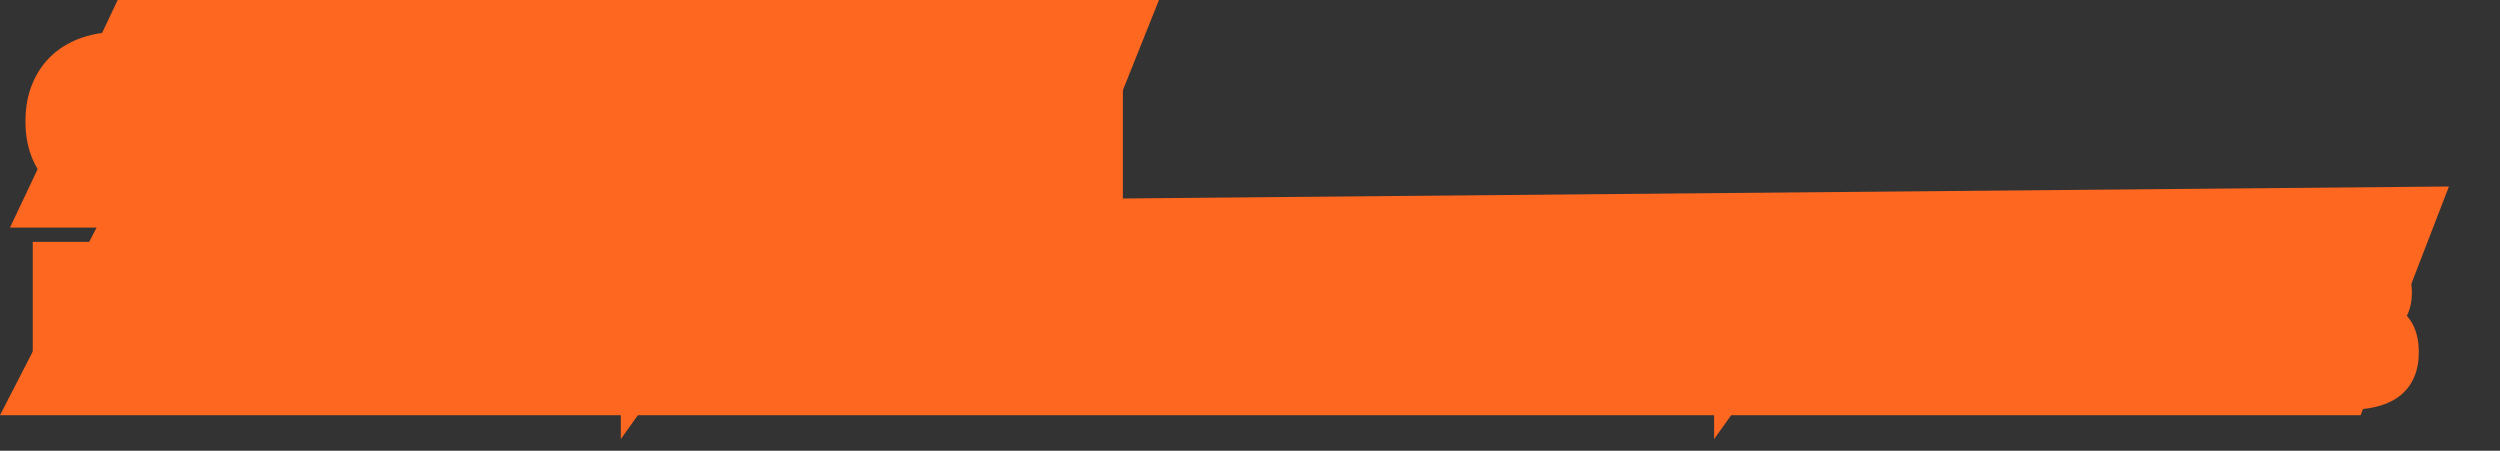 <?xml version="1.0" encoding="UTF-8"?> <svg xmlns="http://www.w3.org/2000/svg" width="1126" height="203" viewBox="0 0 1126 203" fill="none"><rect x="0" y="0" width="1126" height="203" fill="#333333" stroke="none"/> <path d="M48.127 93.5L1103 84L1063.22 187H0L24.064 140.25L48.127 93.5Z" fill="#FE6720"></path> <path d="M53 0H522L481 102.5H4.5L53 0Z" fill="#FE6720"></path> <mask id="path-3-outside-1_38_460" maskUnits="userSpaceOnUse" x="11" y="13.5" width="1079" height="185" fill="black"> <rect fill="white" x="11" y="13.5" width="1079" height="185"></rect> <path d="M87.574 54.634C87.574 59.952 86.751 64.558 85.106 68.45C83.462 72.288 81.159 75.468 78.198 77.99C75.238 80.512 71.702 82.349 67.59 83.5C63.478 84.706 58.955 85.309 54.02 85.309C49.086 85.309 44.563 84.679 40.451 83.418C36.339 82.102 32.803 80.183 29.842 77.661C26.882 75.084 24.579 71.904 22.934 68.121C21.29 64.284 20.467 59.815 20.467 54.717C20.467 49.508 21.29 44.958 22.934 41.065C24.579 37.118 26.882 33.828 29.842 31.196C32.803 28.565 36.339 26.591 40.451 25.275C44.563 23.959 49.086 23.302 54.02 23.302C58.955 23.302 63.478 23.987 67.59 25.358C71.702 26.728 75.238 28.729 78.198 31.361C81.159 33.992 83.462 37.255 85.106 41.147C86.751 45.04 87.574 49.536 87.574 54.634ZM29.02 54.881C29.02 58.664 29.596 62.008 30.747 64.914C31.953 67.765 33.625 70.177 35.764 72.151C37.956 74.07 40.588 75.55 43.658 76.592C46.783 77.579 50.237 78.072 54.02 78.072C57.803 78.072 61.23 77.579 64.3 76.592C67.425 75.605 70.057 74.152 72.195 72.233C74.388 70.26 76.06 67.847 77.212 64.996C78.418 62.091 79.021 58.719 79.021 54.881C79.021 51.098 78.418 47.726 77.212 44.766C76.06 41.75 74.388 39.201 72.195 37.118C70.057 34.979 67.425 33.362 64.3 32.266C61.23 31.114 57.803 30.538 54.02 30.538C50.237 30.538 46.783 31.087 43.658 32.183C40.588 33.225 37.956 34.788 35.764 36.871C33.625 38.899 31.953 41.421 30.747 44.437C29.596 47.452 29.02 50.934 29.02 54.881ZM134.53 33.17V83.5H126.47V33.17H100.894V25.933H160.188V33.17H134.53ZM238.167 65.737C238.167 68.971 237.592 71.713 236.44 73.96C235.289 76.208 233.781 78.072 231.917 79.553C230.108 80.978 228.025 82.102 225.667 82.924C223.31 83.692 220.925 84.24 218.512 84.569C216.155 84.953 213.852 85.172 211.604 85.227C209.411 85.282 207.52 85.309 205.93 85.309C200.447 85.309 195.705 84.816 191.703 83.829C187.7 82.897 184.411 81.581 181.834 79.882C179.257 78.127 177.311 76.044 175.995 73.631C174.734 71.219 174.076 68.56 174.021 65.654H182.821C182.821 67.244 183.287 68.807 184.219 70.342C185.151 71.822 186.577 73.138 188.495 74.289C190.414 75.441 192.827 76.373 195.732 77.085C198.638 77.743 202.065 78.072 206.012 78.072C214.291 78.072 220.294 77.085 224.022 75.112C227.75 73.083 229.615 70.26 229.615 66.641C229.615 62.694 228.436 59.98 226.078 58.5C223.721 56.964 219.883 56.197 214.565 56.197H189.811V48.96H211.604C214.346 48.96 216.648 48.768 218.512 48.384C220.376 48.001 221.857 47.452 222.953 46.739C224.105 45.972 224.9 45.013 225.338 43.861C225.832 42.71 226.078 41.394 226.078 39.914C226.078 38.762 225.804 37.666 225.256 36.624C224.762 35.583 223.885 34.678 222.624 33.91C221.363 33.088 219.636 32.457 217.443 32.019C215.25 31.525 212.509 31.279 209.219 31.279C205.162 31.279 201.599 31.663 198.528 32.43C195.513 33.198 192.881 34.239 190.634 35.555C188.386 36.871 186.439 38.379 184.795 40.078C183.205 41.778 181.779 43.56 180.518 45.424L174.35 40.407C174.405 40.352 174.707 39.941 175.255 39.174C175.803 38.351 176.626 37.337 177.722 36.131C178.874 34.87 180.326 33.554 182.081 32.183C183.89 30.758 186.056 29.442 188.578 28.236C191.1 27.03 194.033 26.043 197.377 25.275C200.722 24.453 204.504 24.042 208.726 24.042C217.224 24.042 223.666 25.33 228.052 27.907C232.438 30.484 234.631 34.431 234.631 39.749C234.631 42.765 233.973 45.259 232.657 47.233C231.396 49.152 229.806 50.687 227.888 51.838C229.313 52.332 230.629 52.99 231.835 53.812C233.096 54.58 234.192 55.539 235.125 56.69C236.057 57.787 236.797 59.103 237.345 60.638C237.893 62.118 238.167 63.818 238.167 65.737ZM325.862 25.933V83.5H257.111V25.933H265.17V47.151H285.566C289.074 47.151 292.254 47.452 295.105 48.055C298.011 48.603 300.478 49.563 302.507 50.934C304.535 52.249 306.098 54.031 307.194 56.279C308.346 58.527 308.921 61.323 308.921 64.667C308.921 69.218 307.496 73.083 304.645 76.263H317.803V25.933H325.862ZM265.17 76.263H286.881C289.02 76.263 290.911 76.099 292.556 75.77C294.201 75.441 295.599 74.865 296.75 74.043C297.901 73.22 298.751 72.096 299.299 70.671C299.902 69.245 300.204 67.463 300.204 65.325C300.204 61.268 299.135 58.445 296.997 56.855C294.858 55.21 291.404 54.388 286.635 54.388H265.17V76.263ZM407.573 66.723C407.573 72.699 405.682 77.003 401.899 79.635C398.171 82.212 392.688 83.5 385.451 83.5H347.21V25.933H383.148C386.383 25.933 389.289 26.152 391.866 26.591C394.497 26.975 396.745 27.715 398.609 28.811C400.473 29.853 401.899 31.279 402.886 33.088C403.927 34.842 404.448 37.118 404.448 39.914C404.448 42.874 403.818 45.314 402.557 47.233C401.296 49.097 399.678 50.605 397.704 51.756C400.939 52.907 403.379 54.634 405.024 56.937C406.723 59.185 407.573 62.447 407.573 66.723ZM355.27 48.878H382.408C384.766 48.878 386.794 48.768 388.494 48.549C390.193 48.329 391.564 47.918 392.606 47.315C393.702 46.712 394.497 45.89 394.991 44.848C395.539 43.752 395.813 42.381 395.813 40.736C395.813 39.091 395.511 37.776 394.908 36.789C394.36 35.747 393.51 34.979 392.359 34.486C391.262 33.938 389.864 33.581 388.165 33.417C386.465 33.252 384.492 33.17 382.244 33.17H355.27V48.878ZM355.27 76.263H385.451C388.247 76.263 390.522 76.044 392.277 75.605C394.031 75.112 395.374 74.426 396.306 73.549C397.293 72.617 397.951 71.521 398.28 70.26C398.664 68.999 398.856 67.601 398.856 66.066C398.856 64.475 398.691 63.078 398.362 61.871C398.033 60.665 397.376 59.623 396.389 58.746C395.402 57.869 394.004 57.211 392.195 56.773C390.44 56.334 388.11 56.115 385.204 56.115H355.27V76.263ZM496.744 25.933V83.5H427.993V25.933H436.053V47.151H456.448C459.957 47.151 463.136 47.452 465.987 48.055C468.893 48.603 471.36 49.563 473.389 50.934C475.417 52.249 476.98 54.031 478.076 56.279C479.228 58.527 479.803 61.323 479.803 64.667C479.803 69.218 478.378 73.083 475.527 76.263H488.685V25.933H496.744ZM436.053 76.263H457.763C459.902 76.263 461.793 76.099 463.438 75.77C465.083 75.441 466.481 74.865 467.632 74.043C468.783 73.22 469.633 72.096 470.181 70.671C470.785 69.245 471.086 67.463 471.086 65.325C471.086 61.268 470.017 58.445 467.879 56.855C465.741 55.21 462.287 54.388 457.517 54.388H436.053V76.263ZM31.816 147.95V175.5H23.757V117.933H31.816V140.713H74.744V117.933H82.804V175.5H74.744V147.95H31.816ZM116.883 158.065L108.248 175.5H99.284L127.656 117.933H141.308L169.68 175.5H160.634L152.081 158.065H116.883ZM120.419 150.829H148.545L134.482 122.374L120.419 150.829ZM259.152 117.933V175.5H186.206V117.933H194.266V168.263H218.855V117.933H226.914V168.263H251.092V117.933H259.152ZM331.303 123.69L294.378 175.5H280.562V117.933H288.621V169.661L325.546 117.933H339.362V175.5H331.303V123.69ZM384.632 148.032L367.115 175.5H357.493L377.559 144.249L360.947 117.933H370.569L384.961 140.795H401.902L418.514 117.933H428.547L409.632 143.674L430.11 175.5H420.323L402.971 148.032H384.632ZM507.153 162.424C505.398 165.604 503.699 168.153 502.054 170.072C500.409 171.991 498.764 173.471 497.12 174.513C495.53 175.555 493.912 176.24 492.268 176.569C490.623 176.898 488.896 177.063 487.087 177.063C484.729 177.063 482.454 176.761 480.261 176.158C478.068 175.61 476.121 174.568 474.422 173.033C472.722 171.443 471.379 169.305 470.392 166.618C469.405 163.877 468.912 160.368 468.912 156.092H477.054C477.054 160.862 477.848 164.343 479.438 166.536C481.028 168.674 483.386 169.743 486.511 169.743C488.156 169.743 489.581 169.524 490.787 169.085C491.993 168.592 493.063 167.907 493.995 167.029C494.981 166.152 495.886 165.083 496.708 163.822C497.586 162.561 498.518 161.108 499.505 159.464H494.241L468.007 117.933H477.794L501.643 155.681L522.285 117.933H531.578L507.153 162.424ZM597.166 117.933V175.5H589.107V154.529H564.682C560.899 154.529 557.719 153.954 555.143 152.802C552.621 151.596 550.565 150.034 548.975 148.115C547.44 146.196 546.316 144.03 545.603 141.618C544.89 139.205 544.534 136.738 544.534 134.216V117.933H552.593V134.216C552.593 135.861 552.813 137.478 553.251 139.068C553.69 140.658 554.403 142.056 555.389 143.263C556.376 144.469 557.637 145.456 559.172 146.223C560.762 146.936 562.709 147.292 565.011 147.292H589.107V117.933H597.166ZM673.503 168.263V175.5H618.568V117.933H670.789V125.17H626.627V140.713H662.483V147.95H626.627V168.263H673.503ZM700.584 147.95V175.5H692.524V117.933H700.584V140.713H743.512V117.933H751.571V175.5H743.512V147.95H700.584ZM823.727 123.69L786.802 175.5H772.986V117.933H781.045V169.661L817.97 117.933H831.786V175.5H823.727V123.69ZM861.266 150.582V175.5H853.207V117.933H861.266V143.016H887.5L906.497 117.933H916.448L894.984 145.894L920.067 175.5H909.54L888.405 150.582H861.266ZM1001.98 146.634C1001.98 151.952 1001.16 156.558 999.516 160.45C997.871 164.288 995.569 167.468 992.608 169.99C989.647 172.512 986.111 174.349 981.999 175.5C977.887 176.706 973.364 177.309 968.43 177.309C963.496 177.309 958.973 176.679 954.861 175.418C950.749 174.102 947.212 172.183 944.252 169.661C941.291 167.084 938.989 163.904 937.344 160.121C935.699 156.284 934.877 151.815 934.877 146.717C934.877 141.508 935.699 136.958 937.344 133.065C938.989 129.118 941.291 125.828 944.252 123.196C947.212 120.565 950.749 118.591 954.861 117.275C958.973 115.959 963.496 115.302 968.43 115.302C973.364 115.302 977.887 115.987 981.999 117.358C986.111 118.728 989.647 120.729 992.608 123.361C995.569 125.993 997.871 129.255 999.516 133.147C1001.16 137.04 1001.98 141.536 1001.98 146.634ZM943.429 146.881C943.429 150.664 944.005 154.008 945.156 156.914C946.363 159.765 948.035 162.177 950.173 164.151C952.366 166.07 954.998 167.55 958.068 168.592C961.193 169.579 964.647 170.072 968.43 170.072C972.213 170.072 975.639 169.579 978.71 168.592C981.835 167.605 984.466 166.152 986.605 164.233C988.798 162.26 990.47 159.847 991.621 156.996C992.827 154.091 993.43 150.719 993.43 146.881C993.43 143.098 992.827 139.726 991.621 136.766C990.47 133.75 988.798 131.201 986.605 129.118C984.466 126.979 981.835 125.362 978.71 124.266C975.639 123.114 972.213 122.539 968.43 122.539C964.647 122.539 961.193 123.087 958.068 124.183C954.998 125.225 952.366 126.788 950.173 128.871C948.035 130.899 946.363 133.421 945.156 136.437C944.005 139.452 943.429 142.934 943.429 146.881ZM1080.44 158.723C1080.44 164.699 1078.55 169.003 1074.76 171.635C1071.03 174.212 1065.55 175.5 1058.31 175.5H1020.07V117.933H1056.01C1059.25 117.933 1062.15 118.152 1064.73 118.591C1067.36 118.975 1069.61 119.715 1071.47 120.812C1073.34 121.853 1074.76 123.279 1075.75 125.088C1076.79 126.842 1077.31 129.118 1077.31 131.914C1077.31 134.874 1076.68 137.314 1075.42 139.233C1074.16 141.097 1072.54 142.605 1070.57 143.756C1073.8 144.907 1076.24 146.634 1077.89 148.937C1079.59 151.185 1080.44 154.447 1080.44 158.723ZM1028.13 140.878H1055.27C1057.63 140.878 1059.66 140.768 1061.36 140.549C1063.06 140.329 1064.43 139.918 1065.47 139.315C1066.57 138.712 1067.36 137.89 1067.85 136.848C1068.4 135.751 1068.68 134.381 1068.68 132.736C1068.68 131.091 1068.37 129.776 1067.77 128.789C1067.22 127.747 1066.37 126.979 1065.22 126.486C1064.13 125.938 1062.73 125.581 1061.03 125.417C1059.33 125.252 1057.35 125.17 1055.11 125.17H1028.13V140.878ZM1028.13 168.263H1058.31C1061.11 168.263 1063.39 168.044 1065.14 167.605C1066.89 167.112 1068.24 166.426 1069.17 165.549C1070.16 164.617 1070.81 163.521 1071.14 162.26C1071.53 160.999 1071.72 159.601 1071.72 158.065C1071.72 156.476 1071.55 155.077 1071.23 153.871C1070.9 152.665 1070.24 151.623 1069.25 150.746C1068.27 149.869 1066.87 149.211 1065.06 148.773C1063.3 148.334 1060.97 148.115 1058.07 148.115H1028.13V168.263Z"></path> </mask> <path d="M87.574 54.634C87.574 59.952 86.751 64.558 85.106 68.45C83.462 72.288 81.159 75.468 78.198 77.99C75.238 80.512 71.702 82.349 67.59 83.5C63.478 84.706 58.955 85.309 54.02 85.309C49.086 85.309 44.563 84.679 40.451 83.418C36.339 82.102 32.803 80.183 29.842 77.661C26.882 75.084 24.579 71.904 22.934 68.121C21.29 64.284 20.467 59.815 20.467 54.717C20.467 49.508 21.29 44.958 22.934 41.065C24.579 37.118 26.882 33.828 29.842 31.196C32.803 28.565 36.339 26.591 40.451 25.275C44.563 23.959 49.086 23.302 54.02 23.302C58.955 23.302 63.478 23.987 67.59 25.358C71.702 26.728 75.238 28.729 78.198 31.361C81.159 33.992 83.462 37.255 85.106 41.147C86.751 45.04 87.574 49.536 87.574 54.634ZM29.02 54.881C29.02 58.664 29.596 62.008 30.747 64.914C31.953 67.765 33.625 70.177 35.764 72.151C37.956 74.07 40.588 75.55 43.658 76.592C46.783 77.579 50.237 78.072 54.02 78.072C57.803 78.072 61.23 77.579 64.3 76.592C67.425 75.605 70.057 74.152 72.195 72.233C74.388 70.26 76.06 67.847 77.212 64.996C78.418 62.091 79.021 58.719 79.021 54.881C79.021 51.098 78.418 47.726 77.212 44.766C76.06 41.75 74.388 39.201 72.195 37.118C70.057 34.979 67.425 33.362 64.3 32.266C61.23 31.114 57.803 30.538 54.02 30.538C50.237 30.538 46.783 31.087 43.658 32.183C40.588 33.225 37.956 34.788 35.764 36.871C33.625 38.899 31.953 41.421 30.747 44.437C29.596 47.452 29.02 50.934 29.02 54.881ZM134.53 33.17V83.5H126.47V33.17H100.894V25.933H160.188V33.17H134.53ZM238.167 65.737C238.167 68.971 237.592 71.713 236.44 73.96C235.289 76.208 233.781 78.072 231.917 79.553C230.108 80.978 228.025 82.102 225.667 82.924C223.31 83.692 220.925 84.24 218.512 84.569C216.155 84.953 213.852 85.172 211.604 85.227C209.411 85.282 207.52 85.309 205.93 85.309C200.447 85.309 195.705 84.816 191.703 83.829C187.7 82.897 184.411 81.581 181.834 79.882C179.257 78.127 177.311 76.044 175.995 73.631C174.734 71.219 174.076 68.56 174.021 65.654H182.821C182.821 67.244 183.287 68.807 184.219 70.342C185.151 71.822 186.577 73.138 188.495 74.289C190.414 75.441 192.827 76.373 195.732 77.085C198.638 77.743 202.065 78.072 206.012 78.072C214.291 78.072 220.294 77.085 224.022 75.112C227.75 73.083 229.615 70.26 229.615 66.641C229.615 62.694 228.436 59.98 226.078 58.5C223.721 56.964 219.883 56.197 214.565 56.197H189.811V48.96H211.604C214.346 48.96 216.648 48.768 218.512 48.384C220.376 48.001 221.857 47.452 222.953 46.739C224.105 45.972 224.9 45.013 225.338 43.861C225.832 42.71 226.078 41.394 226.078 39.914C226.078 38.762 225.804 37.666 225.256 36.624C224.762 35.583 223.885 34.678 222.624 33.91C221.363 33.088 219.636 32.457 217.443 32.019C215.25 31.525 212.509 31.279 209.219 31.279C205.162 31.279 201.599 31.663 198.528 32.43C195.513 33.198 192.881 34.239 190.634 35.555C188.386 36.871 186.439 38.379 184.795 40.078C183.205 41.778 181.779 43.56 180.518 45.424L174.35 40.407C174.405 40.352 174.707 39.941 175.255 39.174C175.803 38.351 176.626 37.337 177.722 36.131C178.874 34.87 180.326 33.554 182.081 32.183C183.89 30.758 186.056 29.442 188.578 28.236C191.1 27.03 194.033 26.043 197.377 25.275C200.722 24.453 204.504 24.042 208.726 24.042C217.224 24.042 223.666 25.33 228.052 27.907C232.438 30.484 234.631 34.431 234.631 39.749C234.631 42.765 233.973 45.259 232.657 47.233C231.396 49.152 229.806 50.687 227.888 51.838C229.313 52.332 230.629 52.99 231.835 53.812C233.096 54.58 234.192 55.539 235.125 56.69C236.057 57.787 236.797 59.103 237.345 60.638C237.893 62.118 238.167 63.818 238.167 65.737ZM325.862 25.933V83.5H257.111V25.933H265.17V47.151H285.566C289.074 47.151 292.254 47.452 295.105 48.055C298.011 48.603 300.478 49.563 302.507 50.934C304.535 52.249 306.098 54.031 307.194 56.279C308.346 58.527 308.921 61.323 308.921 64.667C308.921 69.218 307.496 73.083 304.645 76.263H317.803V25.933H325.862ZM265.17 76.263H286.881C289.02 76.263 290.911 76.099 292.556 75.77C294.201 75.441 295.599 74.865 296.75 74.043C297.901 73.22 298.751 72.096 299.299 70.671C299.902 69.245 300.204 67.463 300.204 65.325C300.204 61.268 299.135 58.445 296.997 56.855C294.858 55.21 291.404 54.388 286.635 54.388H265.17V76.263ZM407.573 66.723C407.573 72.699 405.682 77.003 401.899 79.635C398.171 82.212 392.688 83.5 385.451 83.5H347.21V25.933H383.148C386.383 25.933 389.289 26.152 391.866 26.591C394.497 26.975 396.745 27.715 398.609 28.811C400.473 29.853 401.899 31.279 402.886 33.088C403.927 34.842 404.448 37.118 404.448 39.914C404.448 42.874 403.818 45.314 402.557 47.233C401.296 49.097 399.678 50.605 397.704 51.756C400.939 52.907 403.379 54.634 405.024 56.937C406.723 59.185 407.573 62.447 407.573 66.723ZM355.27 48.878H382.408C384.766 48.878 386.794 48.768 388.494 48.549C390.193 48.329 391.564 47.918 392.606 47.315C393.702 46.712 394.497 45.89 394.991 44.848C395.539 43.752 395.813 42.381 395.813 40.736C395.813 39.091 395.511 37.776 394.908 36.789C394.36 35.747 393.51 34.979 392.359 34.486C391.262 33.938 389.864 33.581 388.165 33.417C386.465 33.252 384.492 33.17 382.244 33.17H355.27V48.878ZM355.27 76.263H385.451C388.247 76.263 390.522 76.044 392.277 75.605C394.031 75.112 395.374 74.426 396.306 73.549C397.293 72.617 397.951 71.521 398.28 70.26C398.664 68.999 398.856 67.601 398.856 66.066C398.856 64.475 398.691 63.078 398.362 61.871C398.033 60.665 397.376 59.623 396.389 58.746C395.402 57.869 394.004 57.211 392.195 56.773C390.44 56.334 388.11 56.115 385.204 56.115H355.27V76.263ZM496.744 25.933V83.5H427.993V25.933H436.053V47.151H456.448C459.957 47.151 463.136 47.452 465.987 48.055C468.893 48.603 471.36 49.563 473.389 50.934C475.417 52.249 476.98 54.031 478.076 56.279C479.228 58.527 479.803 61.323 479.803 64.667C479.803 69.218 478.378 73.083 475.527 76.263H488.685V25.933H496.744ZM436.053 76.263H457.763C459.902 76.263 461.793 76.099 463.438 75.77C465.083 75.441 466.481 74.865 467.632 74.043C468.783 73.22 469.633 72.096 470.181 70.671C470.785 69.245 471.086 67.463 471.086 65.325C471.086 61.268 470.017 58.445 467.879 56.855C465.741 55.21 462.287 54.388 457.517 54.388H436.053V76.263ZM31.816 147.95V175.5H23.757V117.933H31.816V140.713H74.744V117.933H82.804V175.5H74.744V147.95H31.816ZM116.883 158.065L108.248 175.5H99.284L127.656 117.933H141.308L169.68 175.5H160.634L152.081 158.065H116.883ZM120.419 150.829H148.545L134.482 122.374L120.419 150.829ZM259.152 117.933V175.5H186.206V117.933H194.266V168.263H218.855V117.933H226.914V168.263H251.092V117.933H259.152ZM331.303 123.69L294.378 175.5H280.562V117.933H288.621V169.661L325.546 117.933H339.362V175.5H331.303V123.69ZM384.632 148.032L367.115 175.5H357.493L377.559 144.249L360.947 117.933H370.569L384.961 140.795H401.902L418.514 117.933H428.547L409.632 143.674L430.11 175.5H420.323L402.971 148.032H384.632ZM507.153 162.424C505.398 165.604 503.699 168.153 502.054 170.072C500.409 171.991 498.764 173.471 497.12 174.513C495.53 175.555 493.912 176.24 492.268 176.569C490.623 176.898 488.896 177.063 487.087 177.063C484.729 177.063 482.454 176.761 480.261 176.158C478.068 175.61 476.121 174.568 474.422 173.033C472.722 171.443 471.379 169.305 470.392 166.618C469.405 163.877 468.912 160.368 468.912 156.092H477.054C477.054 160.862 477.848 164.343 479.438 166.536C481.028 168.674 483.386 169.743 486.511 169.743C488.156 169.743 489.581 169.524 490.787 169.085C491.993 168.592 493.063 167.907 493.995 167.029C494.981 166.152 495.886 165.083 496.708 163.822C497.586 162.561 498.518 161.108 499.505 159.464H494.241L468.007 117.933H477.794L501.643 155.681L522.285 117.933H531.578L507.153 162.424ZM597.166 117.933V175.5H589.107V154.529H564.682C560.899 154.529 557.719 153.954 555.143 152.802C552.621 151.596 550.565 150.034 548.975 148.115C547.44 146.196 546.316 144.03 545.603 141.618C544.89 139.205 544.534 136.738 544.534 134.216V117.933H552.593V134.216C552.593 135.861 552.813 137.478 553.251 139.068C553.69 140.658 554.403 142.056 555.389 143.263C556.376 144.469 557.637 145.456 559.172 146.223C560.762 146.936 562.709 147.292 565.011 147.292H589.107V117.933H597.166ZM673.503 168.263V175.5H618.568V117.933H670.789V125.17H626.627V140.713H662.483V147.95H626.627V168.263H673.503ZM700.584 147.95V175.5H692.524V117.933H700.584V140.713H743.512V117.933H751.571V175.5H743.512V147.95H700.584ZM823.727 123.69L786.802 175.5H772.986V117.933H781.045V169.661L817.97 117.933H831.786V175.5H823.727V123.69ZM861.266 150.582V175.5H853.207V117.933H861.266V143.016H887.5L906.497 117.933H916.448L894.984 145.894L920.067 175.5H909.54L888.405 150.582H861.266ZM1001.98 146.634C1001.98 151.952 1001.16 156.558 999.516 160.45C997.871 164.288 995.569 167.468 992.608 169.99C989.647 172.512 986.111 174.349 981.999 175.5C977.887 176.706 973.364 177.309 968.43 177.309C963.496 177.309 958.973 176.679 954.861 175.418C950.749 174.102 947.212 172.183 944.252 169.661C941.291 167.084 938.989 163.904 937.344 160.121C935.699 156.284 934.877 151.815 934.877 146.717C934.877 141.508 935.699 136.958 937.344 133.065C938.989 129.118 941.291 125.828 944.252 123.196C947.212 120.565 950.749 118.591 954.861 117.275C958.973 115.959 963.496 115.302 968.43 115.302C973.364 115.302 977.887 115.987 981.999 117.358C986.111 118.728 989.647 120.729 992.608 123.361C995.569 125.993 997.871 129.255 999.516 133.147C1001.16 137.04 1001.98 141.536 1001.98 146.634ZM943.429 146.881C943.429 150.664 944.005 154.008 945.156 156.914C946.363 159.765 948.035 162.177 950.173 164.151C952.366 166.07 954.998 167.55 958.068 168.592C961.193 169.579 964.647 170.072 968.43 170.072C972.213 170.072 975.639 169.579 978.71 168.592C981.835 167.605 984.466 166.152 986.605 164.233C988.798 162.26 990.47 159.847 991.621 156.996C992.827 154.091 993.43 150.719 993.43 146.881C993.43 143.098 992.827 139.726 991.621 136.766C990.47 133.75 988.798 131.201 986.605 129.118C984.466 126.979 981.835 125.362 978.71 124.266C975.639 123.114 972.213 122.539 968.43 122.539C964.647 122.539 961.193 123.087 958.068 124.183C954.998 125.225 952.366 126.788 950.173 128.871C948.035 130.899 946.363 133.421 945.156 136.437C944.005 139.452 943.429 142.934 943.429 146.881ZM1080.44 158.723C1080.44 164.699 1078.55 169.003 1074.76 171.635C1071.03 174.212 1065.55 175.5 1058.31 175.5H1020.07V117.933H1056.01C1059.25 117.933 1062.15 118.152 1064.73 118.591C1067.36 118.975 1069.61 119.715 1071.47 120.812C1073.34 121.853 1074.76 123.279 1075.75 125.088C1076.79 126.842 1077.31 129.118 1077.31 131.914C1077.31 134.874 1076.68 137.314 1075.42 139.233C1074.16 141.097 1072.54 142.605 1070.57 143.756C1073.8 144.907 1076.24 146.634 1077.89 148.937C1079.59 151.185 1080.44 154.447 1080.44 158.723ZM1028.13 140.878H1055.27C1057.63 140.878 1059.66 140.768 1061.36 140.549C1063.06 140.329 1064.43 139.918 1065.47 139.315C1066.57 138.712 1067.36 137.89 1067.85 136.848C1068.4 135.751 1068.68 134.381 1068.68 132.736C1068.68 131.091 1068.37 129.776 1067.77 128.789C1067.22 127.747 1066.37 126.979 1065.22 126.486C1064.13 125.938 1062.73 125.581 1061.03 125.417C1059.33 125.252 1057.35 125.17 1055.11 125.17H1028.13V140.878ZM1028.13 168.263H1058.31C1061.11 168.263 1063.39 168.044 1065.14 167.605C1066.89 167.112 1068.24 166.426 1069.17 165.549C1070.16 164.617 1070.81 163.521 1071.14 162.26C1071.53 160.999 1071.72 159.601 1071.72 158.065C1071.72 156.476 1071.55 155.077 1071.23 153.871C1070.9 152.665 1070.24 151.623 1069.25 150.746C1068.27 149.869 1066.87 149.211 1065.06 148.773C1063.3 148.334 1060.97 148.115 1058.07 148.115H1028.13V168.263Z" fill="white"></path> <path d="M85.106 68.45L93.38 71.996L93.389 71.975L93.398 71.954L85.106 68.45ZM78.198 77.99L84.035 84.842L84.035 84.842L78.198 77.99ZM67.59 83.5L65.163 74.832L65.109 74.847L65.056 74.863L67.59 83.5ZM40.451 83.418L37.708 91.991L37.76 92.007L37.812 92.023L40.451 83.418ZM29.842 77.661L23.933 84.451L23.969 84.482L24.006 84.513L29.842 77.661ZM22.934 68.121L14.661 71.667L14.67 71.689L14.68 71.71L22.934 68.121ZM22.934 41.065L31.226 44.568L31.234 44.548L31.243 44.527L22.934 41.065ZM29.842 31.196L23.862 24.469L23.862 24.469L29.842 31.196ZM40.451 25.275L43.194 33.848L43.194 33.848L40.451 25.275ZM67.59 25.358L64.743 33.897L64.743 33.897L67.59 25.358ZM78.198 31.361L72.219 38.088L72.219 38.088L78.198 31.361ZM85.106 41.147L93.398 37.644L93.398 37.644L85.106 41.147ZM30.747 64.914L22.379 68.23L22.417 68.326L22.457 68.421L30.747 64.914ZM35.764 72.151L29.658 78.765L29.746 78.846L29.836 78.925L35.764 72.151ZM43.658 76.592L40.766 85.116L40.857 85.146L40.948 85.175L43.658 76.592ZM64.3 76.592L61.59 68.009L61.568 68.016L61.546 68.023L64.3 76.592ZM72.195 72.233L78.207 78.932L78.216 78.924L72.195 72.233ZM77.212 64.996L68.898 61.546L68.882 61.586L68.865 61.626L77.212 64.996ZM77.212 44.766L68.803 47.976L68.838 48.069L68.876 48.162L77.212 44.766ZM72.195 37.118L65.83 43.482L65.912 43.564L65.996 43.643L72.195 37.118ZM64.3 32.266L61.14 40.694L61.23 40.727L61.32 40.759L64.3 32.266ZM43.658 32.183L46.55 40.707L46.594 40.692L46.639 40.677L43.658 32.183ZM35.764 36.871L41.959 43.401L41.963 43.397L35.764 36.871ZM30.747 44.437L22.39 41.094L22.363 41.16L22.338 41.226L30.747 44.437ZM78.573 54.634C78.573 59.049 77.887 62.41 76.815 64.947L93.398 71.954C95.615 66.706 96.575 60.856 96.575 54.634H78.573ZM76.833 64.905C75.694 67.563 74.189 69.581 72.362 71.138L84.035 84.842C88.129 81.355 91.23 77.013 93.38 71.996L76.833 64.905ZM72.362 71.138C70.487 72.735 68.144 73.998 65.163 74.832L70.017 92.168C75.259 90.7 79.989 88.289 84.035 84.842L72.362 71.138ZM65.056 74.863C61.881 75.794 58.224 76.308 54.02 76.308V94.31C59.685 94.31 65.075 93.618 70.123 92.137L65.056 74.863ZM54.02 76.308C49.852 76.308 46.232 75.776 43.09 74.812L37.812 92.023C42.894 93.582 48.321 94.31 54.02 94.31V76.308ZM43.194 74.845C40.092 73.852 37.638 72.478 35.679 70.809L24.006 84.513C27.968 87.889 32.586 90.352 37.708 91.991L43.194 74.845ZM35.752 70.872C33.853 69.219 32.328 67.152 31.189 64.532L14.68 71.71C16.831 76.657 19.911 80.95 23.933 84.451L35.752 70.872ZM31.207 64.576C30.137 62.077 29.468 58.859 29.468 54.717H11.466C11.466 60.772 12.442 66.49 14.661 71.667L31.207 64.576ZM29.468 54.717C29.468 50.44 30.145 47.127 31.226 44.568L14.643 37.562C12.434 42.788 11.466 48.577 11.466 54.717H29.468ZM31.243 44.527C32.409 41.728 33.953 39.586 35.822 37.924L23.862 24.469C19.811 28.07 16.749 32.507 14.626 37.603L31.243 44.527ZM35.822 37.924C37.763 36.199 40.17 34.816 43.194 33.848L37.708 16.703C32.509 18.366 27.843 20.931 23.862 24.469L35.822 37.924ZM43.194 33.848C46.303 32.853 49.886 32.303 54.02 32.303V14.3C48.286 14.3 42.823 15.066 37.708 16.703L43.194 33.848ZM54.02 32.303C58.119 32.303 61.666 32.871 64.743 33.897L70.436 16.818C65.289 15.103 59.79 14.3 54.02 14.3V32.303ZM64.743 33.897C67.809 34.918 70.252 36.34 72.219 38.088L84.178 24.634C80.224 21.119 75.595 18.538 70.436 16.818L64.743 33.897ZM72.219 38.088C74.112 39.772 75.656 41.907 76.815 44.651L93.398 37.644C91.267 32.602 88.206 28.213 84.178 24.634L72.219 38.088ZM76.815 44.651C77.905 47.231 78.573 50.496 78.573 54.634H96.575C96.575 48.575 95.597 42.849 93.398 37.644L76.815 44.651ZM20.019 54.881C20.019 59.567 20.732 64.072 22.379 68.23L39.115 61.599C38.46 59.945 38.021 57.761 38.021 54.881H20.019ZM22.457 68.421C24.13 72.375 26.52 75.868 29.658 78.765L41.869 65.537C40.731 64.487 39.776 63.155 39.037 61.407L22.457 68.421ZM29.836 78.925C33.011 81.703 36.705 83.738 40.766 85.116L46.55 68.068C44.471 67.363 42.902 66.437 41.691 65.377L29.836 78.925ZM40.948 85.175C45.073 86.478 49.457 87.073 54.02 87.073V69.071C51.018 69.071 48.494 68.68 46.369 68.009L40.948 85.175ZM54.02 87.073C58.581 87.073 62.956 86.479 67.055 85.161L61.546 68.023C59.504 68.679 57.026 69.071 54.02 69.071V87.073ZM67.011 85.175C71.186 83.857 74.99 81.82 78.207 78.932L66.183 65.534C65.124 66.485 63.664 67.354 61.59 68.009L67.011 85.175ZM78.216 78.924C81.47 75.996 83.916 72.432 85.558 68.367L68.865 61.626C68.204 63.263 67.306 64.524 66.174 65.543L78.216 78.924ZM85.525 68.447C87.273 64.236 88.022 59.65 88.022 54.881H70.02C70.02 57.788 69.562 59.946 68.898 61.546L85.525 68.447ZM88.022 54.881C88.022 50.143 87.266 45.587 85.547 41.37L68.876 48.162C69.57 49.866 70.02 52.053 70.02 54.881H88.022ZM85.621 41.555C84.022 37.37 81.627 33.663 78.394 30.592L65.996 43.643C67.149 44.739 68.098 46.131 68.803 47.976L85.621 41.555ZM78.56 30.753C75.379 27.572 71.556 25.272 67.28 23.772L61.32 40.759C63.295 41.452 64.734 42.386 65.83 43.482L78.56 30.753ZM67.461 23.838C63.237 22.254 58.719 21.538 54.02 21.538V39.54C56.888 39.54 59.223 39.974 61.14 40.694L67.461 23.838ZM54.02 21.538C49.365 21.538 44.886 22.213 40.678 23.69L46.639 40.677C48.68 39.96 51.11 39.54 54.02 39.54V21.538ZM40.766 23.66C36.552 25.089 32.769 27.301 29.564 30.345L41.963 43.397C43.144 42.274 44.624 41.361 46.55 40.707L40.766 23.66ZM29.568 30.341C26.396 33.351 24.029 36.997 22.39 41.094L39.104 47.78C39.878 45.846 40.855 44.448 41.959 43.401L29.568 30.341ZM22.338 41.226C20.719 45.467 20.019 50.073 20.019 54.881H38.021C38.021 51.794 38.472 49.437 39.156 47.648L22.338 41.226ZM134.53 33.17V24.169H125.529V33.17H134.53ZM134.53 83.5V92.501H143.531V83.5H134.53ZM126.47 83.5H117.469V92.501H126.47V83.5ZM126.47 33.17H135.471V24.169H126.47V33.17ZM100.894 33.17H91.893V42.171H100.894V33.17ZM100.894 25.933V16.932H91.893V25.933H100.894ZM160.188 25.933H169.189V16.932H160.188V25.933ZM160.188 33.17V42.171H169.189V33.17H160.188ZM125.529 33.17V83.5H143.531V33.17H125.529ZM134.53 74.499H126.47V92.501H134.53V74.499ZM135.471 83.5V33.17H117.469V83.5H135.471ZM126.47 24.169H100.894V42.171H126.47V24.169ZM109.895 33.17V25.933H91.893V33.17H109.895ZM100.894 34.934H160.188V16.932H100.894V34.934ZM151.187 25.933V33.17H169.189V25.933H151.187ZM160.188 24.169H134.53V42.171H160.188V24.169ZM236.44 73.96L228.429 69.857L228.429 69.857L236.44 73.96ZM231.917 79.553L237.488 86.623L237.501 86.612L237.515 86.601L231.917 79.553ZM225.667 82.924L228.454 91.483L228.543 91.454L228.632 91.423L225.667 82.924ZM218.512 84.569L217.296 75.651L217.181 75.666L217.066 75.685L218.512 84.569ZM211.604 85.227L211.385 76.229L211.379 76.229L211.604 85.227ZM191.703 83.829L193.858 75.09L193.801 75.076L193.744 75.062L191.703 83.829ZM181.834 79.882L176.768 87.322L176.823 87.359L176.878 87.395L181.834 79.882ZM175.995 73.631L168.018 77.801L168.055 77.872L168.093 77.942L175.995 73.631ZM174.021 65.654V56.653H164.849L165.022 65.824L174.021 65.654ZM182.821 65.654H191.822V56.653H182.821V65.654ZM184.219 70.342L176.525 75.013L176.563 75.076L176.602 75.138L184.219 70.342ZM188.495 74.289L183.864 82.008L183.864 82.008L188.495 74.289ZM195.732 77.085L193.588 85.827L193.666 85.847L193.745 85.864L195.732 77.085ZM224.022 75.112L228.234 83.067L228.279 83.043L228.324 83.018L224.022 75.112ZM226.078 58.5L221.167 66.042L221.229 66.083L221.292 66.122L226.078 58.5ZM189.811 56.197H180.81V65.198H189.811V56.197ZM189.811 48.96V39.959H180.81V48.96H189.811ZM222.953 46.739L227.859 54.286L227.903 54.258L227.946 54.229L222.953 46.739ZM225.338 43.861L217.065 40.316L216.992 40.485L216.927 40.657L225.338 43.861ZM225.256 36.624L217.121 40.477L217.202 40.649L217.291 40.816L225.256 36.624ZM222.624 33.91L217.707 41.45L217.825 41.526L217.944 41.599L222.624 33.91ZM217.443 32.019L215.467 40.8L215.572 40.824L215.678 40.845L217.443 32.019ZM198.528 32.43L196.345 23.698L196.327 23.702L196.308 23.707L198.528 32.43ZM190.634 35.555L195.181 43.323L195.181 43.323L190.634 35.555ZM184.795 40.078L178.327 33.819L178.274 33.873L178.221 33.929L184.795 40.078ZM180.518 45.424L174.839 52.407L182.465 58.61L187.974 50.467L180.518 45.424ZM174.35 40.407L167.986 34.042L160.932 41.096L168.671 47.39L174.35 40.407ZM175.255 39.174L182.579 44.405L182.664 44.287L182.744 44.166L175.255 39.174ZM177.722 36.131L171.075 30.062L171.069 30.069L171.062 30.076L177.722 36.131ZM182.081 32.183L187.622 39.276L187.637 39.265L187.651 39.254L182.081 32.183ZM188.578 28.236L184.694 20.116L184.694 20.116L188.578 28.236ZM197.377 25.275L199.391 34.048L199.459 34.033L199.526 34.016L197.377 25.275ZM228.052 27.907L232.611 20.146L232.611 20.146L228.052 27.907ZM232.657 47.233L225.168 42.24L225.152 42.265L225.135 42.29L232.657 47.233ZM227.888 51.838L223.257 44.12L206.726 54.038L224.943 60.344L227.888 51.838ZM231.835 53.812L226.764 61.249L226.956 61.38L227.155 61.501L231.835 53.812ZM235.125 56.69L228.129 62.354L228.196 62.438L228.266 62.52L235.125 56.69ZM237.345 60.638L228.868 63.665L228.886 63.715L228.904 63.764L237.345 60.638ZM229.166 65.737C229.166 67.933 228.773 69.185 228.429 69.857L244.452 78.064C246.41 74.24 247.168 70.009 247.168 65.737H229.166ZM228.429 69.857C227.827 71.033 227.118 71.87 226.32 72.504L237.515 86.601C240.445 84.274 242.751 81.383 244.452 78.064L228.429 69.857ZM226.347 72.482C225.384 73.241 224.197 73.904 222.702 74.426L228.632 91.423C231.852 90.3 234.832 88.715 237.488 86.623L226.347 72.482ZM222.881 74.365C221.025 74.969 219.166 75.396 217.296 75.651L219.729 93.488C222.684 93.085 225.594 92.414 228.454 91.483L222.881 74.365ZM217.066 75.685C215.09 76.007 213.197 76.184 211.385 76.229L211.824 94.225C214.507 94.16 217.22 93.899 219.959 93.453L217.066 75.685ZM211.379 76.229C209.236 76.282 207.423 76.308 205.93 76.308V94.31C207.617 94.31 209.587 94.281 211.829 94.225L211.379 76.229ZM205.93 76.308C200.951 76.308 196.967 75.856 193.858 75.09L189.548 92.568C194.443 93.775 199.944 94.31 205.93 94.31V76.308ZM193.744 75.062C190.457 74.297 188.237 73.322 186.79 72.368L176.878 87.395C180.585 89.84 184.944 91.497 189.661 92.595L193.744 75.062ZM186.9 72.441C185.343 71.382 184.442 70.32 183.897 69.321L168.093 77.942C170.18 81.767 173.171 84.873 176.768 87.322L186.9 72.441ZM183.972 69.462C183.401 68.368 183.051 67.092 183.021 65.484L165.022 65.824C165.101 70.028 166.068 74.07 168.018 77.801L183.972 69.462ZM174.021 74.655H182.821V56.653H174.021V74.655ZM173.82 65.654C173.82 69.097 174.851 72.257 176.525 75.013L191.913 65.671C191.859 65.581 191.828 65.519 191.812 65.483C191.795 65.447 191.793 65.435 191.796 65.446C191.799 65.457 191.807 65.485 191.813 65.525C191.819 65.566 191.822 65.61 191.822 65.654H173.82ZM176.602 75.138C178.467 78.099 181.063 80.327 183.864 82.008L193.126 66.571C192.616 66.265 192.29 66.007 192.092 65.825C191.899 65.646 191.837 65.548 191.836 65.546L176.602 75.138ZM183.864 82.008C186.767 83.749 190.082 84.967 193.588 85.827L197.877 68.344C195.571 67.778 194.062 67.132 193.126 66.571L183.864 82.008ZM193.745 85.864C197.474 86.709 201.598 87.073 206.012 87.073V69.071C202.532 69.071 199.802 68.778 197.72 68.307L193.745 85.864ZM206.012 87.073C214.603 87.073 222.472 86.117 228.234 83.067L219.811 67.157C218.117 68.054 213.979 69.071 206.012 69.071V87.073ZM228.324 83.018C234.346 79.742 238.616 74.19 238.616 66.641H220.614C220.614 66.766 220.599 66.774 220.619 66.704C220.64 66.63 220.676 66.558 220.705 66.513C220.766 66.421 220.612 66.72 219.72 67.205L228.324 83.018ZM238.616 66.641C238.616 61.014 236.855 54.638 230.865 50.877L221.292 66.122C221.105 66.005 220.911 65.841 220.744 65.643C220.58 65.449 220.501 65.291 220.475 65.231C220.452 65.179 220.489 65.245 220.53 65.48C220.572 65.718 220.614 66.095 220.614 66.641H238.616ZM230.99 50.957C226.362 47.944 220.312 47.196 214.565 47.196V65.198C216.827 65.198 218.493 65.364 219.667 65.599C220.872 65.84 221.241 66.091 221.167 66.042L230.99 50.957ZM214.565 47.196H189.811V65.198H214.565V47.196ZM198.812 56.197V48.96H180.81V56.197H198.812ZM189.811 57.961H211.604V39.959H189.811V57.961ZM211.604 57.961C214.714 57.961 217.669 57.748 220.327 57.2L216.697 39.568C215.628 39.788 213.978 39.959 211.604 39.959V57.961ZM220.327 57.2C222.834 56.684 225.495 55.823 227.859 54.286L218.048 39.193C218.158 39.121 218.134 39.156 217.894 39.245C217.657 39.332 217.271 39.45 216.697 39.568L220.327 57.2ZM227.946 54.229C230.455 52.556 232.564 50.178 233.75 47.066L216.927 40.657C217.063 40.3 217.258 39.972 217.482 39.701C217.7 39.438 217.888 39.298 217.96 39.25L227.946 54.229ZM233.611 47.407C234.664 44.951 235.079 42.395 235.079 39.914H217.077C217.077 40.393 216.999 40.469 217.065 40.316L233.611 47.407ZM235.079 39.914C235.079 37.268 234.434 34.736 233.221 32.432L217.291 40.816C217.244 40.727 217.185 40.589 217.14 40.411C217.096 40.232 217.077 40.06 217.077 39.914H235.079ZM233.39 32.771C231.959 29.75 229.648 27.648 227.304 26.222L217.944 41.599C218.122 41.707 217.566 41.415 217.121 40.477L233.39 32.771ZM227.541 26.371C224.974 24.697 222.03 23.757 219.209 23.193L215.678 40.845C216.418 40.993 216.944 41.147 217.296 41.276C217.653 41.406 217.76 41.484 217.707 41.45L227.541 26.371ZM219.419 23.237C216.355 22.548 212.898 22.278 209.219 22.278V40.28C212.12 40.28 214.146 40.503 215.467 40.8L219.419 23.237ZM209.219 22.278C204.622 22.278 200.297 22.71 196.345 23.698L200.712 41.162C202.9 40.615 205.703 40.28 209.219 40.28V22.278ZM196.308 23.707C192.63 24.643 189.186 25.972 186.086 27.787L195.181 43.323C196.576 42.506 198.396 41.752 200.749 41.153L196.308 23.707ZM186.086 27.787C183.203 29.475 180.594 31.475 178.327 33.819L191.263 46.338C192.285 45.282 193.568 44.267 195.181 43.323L186.086 27.787ZM178.221 33.929C176.32 35.962 174.597 38.112 173.063 40.38L187.974 50.467C188.961 49.007 190.09 47.594 191.368 46.227L178.221 33.929ZM186.198 38.441L180.03 33.424L168.671 47.39L174.839 52.407L186.198 38.441ZM180.715 46.772C181.09 46.397 181.362 46.054 181.379 46.033C181.466 45.925 181.541 45.829 181.588 45.767C181.686 45.638 181.787 45.502 181.876 45.38C182.06 45.129 182.298 44.799 182.579 44.405L167.931 33.942C167.799 34.126 167.685 34.285 167.589 34.419C167.491 34.554 167.416 34.658 167.359 34.735C167.331 34.773 167.311 34.8 167.297 34.819C167.282 34.839 167.28 34.842 167.288 34.831C167.292 34.826 167.302 34.813 167.316 34.795C167.33 34.777 167.354 34.746 167.387 34.706C167.403 34.686 167.424 34.66 167.45 34.63C167.474 34.6 167.507 34.561 167.546 34.516C167.584 34.471 167.638 34.41 167.703 34.339C167.736 34.302 167.776 34.259 167.821 34.212C167.866 34.164 167.921 34.107 167.986 34.042L180.715 46.772ZM182.744 44.166C182.935 43.88 183.421 43.243 184.382 42.185L171.062 30.076C169.83 31.431 168.671 32.823 167.766 34.181L182.744 44.166ZM184.369 42.2C185.097 41.403 186.152 40.425 187.622 39.276L176.539 25.09C174.501 26.683 172.65 28.337 171.075 30.062L184.369 42.2ZM187.651 39.254C188.842 38.316 190.416 37.334 192.461 36.356L184.694 20.116C181.695 21.55 178.938 23.2 176.51 25.113L187.651 39.254ZM192.461 36.356C194.269 35.491 196.552 34.7 199.391 34.048L195.364 16.502C191.514 17.386 187.93 18.568 184.694 20.116L192.461 36.356ZM199.526 34.016C202.031 33.4 205.073 33.043 208.726 33.043V15.041C203.936 15.041 199.412 15.506 195.228 16.535L199.526 34.016ZM208.726 33.043C216.575 33.043 221.128 34.278 223.493 35.668L232.611 20.146C226.204 16.382 217.873 15.041 208.726 15.041V33.043ZM223.493 35.668C224.977 36.54 225.63 37.445 225.63 39.749H243.632C243.632 31.418 239.899 24.428 232.611 20.146L223.493 35.668ZM225.63 39.749C225.63 41.468 225.262 42.099 225.168 42.24L240.147 52.226C242.685 48.419 243.632 44.062 243.632 39.749H225.63ZM225.135 42.29C224.597 43.108 223.985 43.683 223.257 44.12L232.519 59.557C235.628 57.691 238.196 55.195 240.18 52.176L225.135 42.29ZM224.943 60.344C225.641 60.586 226.238 60.89 226.764 61.249L236.906 46.375C235.019 45.089 232.985 44.078 230.832 43.332L224.943 60.344ZM227.155 61.501C227.53 61.729 227.844 62.003 228.129 62.354L242.121 51.027C240.541 49.075 238.662 47.43 236.515 46.123L227.155 61.501ZM228.266 62.52C228.407 62.685 228.638 63.02 228.868 63.665L245.822 57.61C244.956 55.186 243.706 52.888 241.983 50.861L228.266 62.52ZM228.904 63.764C229.012 64.054 229.166 64.662 229.166 65.737H247.168C247.168 62.974 246.775 60.182 245.786 57.512L228.904 63.764ZM325.862 25.933H334.863V16.932H325.862V25.933ZM325.862 83.5V92.501H334.863V83.5H325.862ZM257.111 83.5H248.11V92.501H257.111V83.5ZM257.111 25.933V16.932H248.11V25.933H257.111ZM265.17 25.933H274.171V16.932H265.17V25.933ZM265.17 47.151H256.169V56.152H265.17V47.151ZM295.105 48.055L293.242 56.861L293.339 56.882L293.436 56.9L295.105 48.055ZM302.507 50.934L297.467 58.392L297.537 58.439L297.608 58.485L302.507 50.934ZM307.194 56.279L299.104 60.225L299.143 60.304L299.183 60.383L307.194 56.279ZM304.645 76.263L297.943 70.254L284.486 85.264H304.645V76.263ZM317.803 76.263V85.264H326.804V76.263H317.803ZM317.803 25.933V16.932H308.802V25.933H317.803ZM265.17 76.263H256.169V85.264H265.17V76.263ZM292.556 75.77L294.321 84.596L294.321 84.596L292.556 75.77ZM296.75 74.043L301.982 81.367L301.982 81.367L296.75 74.043ZM299.299 70.671L291.01 67.164L290.952 67.301L290.898 67.44L299.299 70.671ZM296.997 56.855L291.509 63.989L291.567 64.034L291.626 64.078L296.997 56.855ZM265.17 54.388V45.387H256.169V54.388H265.17ZM316.861 25.933V83.5H334.863V25.933H316.861ZM325.862 74.499H257.111V92.501H325.862V74.499ZM266.112 83.5V25.933H248.11V83.5H266.112ZM257.111 34.934H265.17V16.932H257.111V34.934ZM256.169 25.933V47.151H274.171V25.933H256.169ZM265.17 56.152H285.566V38.15H265.17V56.152ZM285.566 56.152C288.571 56.152 291.113 56.411 293.242 56.861L296.968 39.249C293.396 38.493 289.578 38.15 285.566 38.15V56.152ZM293.436 56.9C295.381 57.267 296.644 57.836 297.467 58.392L307.546 43.475C304.312 41.29 300.641 39.94 296.774 39.21L293.436 56.9ZM297.608 58.485C298.217 58.88 298.699 59.394 299.104 60.225L315.284 52.333C313.497 48.669 310.854 45.619 307.405 43.382L297.608 58.485ZM299.183 60.383C299.508 61.017 299.92 62.306 299.92 64.667H317.922C317.922 60.34 317.183 56.037 315.205 52.176L299.183 60.383ZM299.92 64.667C299.92 67.159 299.211 68.84 297.943 70.254L311.347 82.272C315.78 77.326 317.922 71.277 317.922 64.667H299.92ZM304.645 85.264H317.803V67.262H304.645V85.264ZM326.804 76.263V25.933H308.802V76.263H326.804ZM317.803 34.934H325.862V16.932H317.803V34.934ZM265.17 85.264H286.881V67.262H265.17V85.264ZM286.881 85.264C289.459 85.264 291.962 85.068 294.321 84.596L290.791 66.943C289.86 67.129 288.58 67.262 286.881 67.262V85.264ZM294.321 84.596C296.986 84.063 299.62 83.054 301.982 81.367L291.518 66.718C291.577 66.676 291.415 66.819 290.791 66.943L294.321 84.596ZM301.982 81.367C304.682 79.438 306.572 76.836 307.7 73.902L290.898 67.44C290.901 67.432 290.947 67.318 291.071 67.154C291.198 66.986 291.355 66.834 291.518 66.718L301.982 81.367ZM307.589 74.178C308.804 71.306 309.205 68.239 309.205 65.325H291.203C291.203 66.688 291.001 67.185 291.01 67.164L307.589 74.178ZM309.205 65.325C309.205 59.957 307.791 53.664 302.368 49.632L291.626 64.078C291.412 63.919 291.24 63.737 291.118 63.57C291.001 63.409 290.971 63.316 290.984 63.352C291.026 63.462 291.203 64.034 291.203 65.325H309.205ZM302.485 49.72C297.96 46.239 292.033 45.387 286.635 45.387V63.389C288.54 63.389 289.861 63.557 290.718 63.761C291.581 63.966 291.712 64.145 291.509 63.989L302.485 49.72ZM286.635 45.387H265.17V63.389H286.635V45.387ZM256.169 54.388V76.263H274.171V54.388H256.169ZM401.899 79.635L407.016 87.039L407.028 87.032L407.039 87.024L401.899 79.635ZM347.21 83.5H338.209V92.501H347.21V83.5ZM347.21 25.933V16.932H338.209V25.933H347.21ZM391.866 26.591L390.355 35.465L390.461 35.483L390.567 35.498L391.866 26.591ZM398.609 28.811L394.045 36.57L394.131 36.62L394.218 36.669L398.609 28.811ZM402.886 33.088L394.984 37.398L395.062 37.542L395.146 37.683L402.886 33.088ZM402.557 47.233L410.012 52.276L410.046 52.226L410.079 52.176L402.557 47.233ZM397.704 51.756L393.169 43.981L376.438 53.741L394.686 60.236L397.704 51.756ZM405.024 56.937L397.699 62.169L397.77 62.268L397.844 62.366L405.024 56.937ZM355.27 48.878H346.268V57.879H355.27V48.878ZM388.494 48.549L389.646 57.476L389.646 57.476L388.494 48.549ZM392.606 47.315L388.268 39.428L388.181 39.476L388.096 39.525L392.606 47.315ZM394.991 44.848L386.94 40.823L386.897 40.908L386.856 40.995L394.991 44.848ZM394.908 36.789L386.943 40.981L387.078 41.236L387.228 41.482L394.908 36.789ZM392.359 34.486L388.334 42.537L388.57 42.655L388.813 42.759L392.359 34.486ZM355.27 33.17V24.169H346.268V33.17H355.27ZM355.27 76.263H346.268V85.264H355.27V76.263ZM392.277 75.605L394.46 84.337L394.587 84.305L394.714 84.27L392.277 75.605ZM396.306 73.549L402.475 80.104L402.481 80.098L402.487 80.093L396.306 73.549ZM398.28 70.26L389.669 67.639L389.616 67.812L389.571 67.988L398.28 70.26ZM398.362 61.871L389.679 64.24L389.679 64.24L398.362 61.871ZM396.389 58.746L402.369 52.019L402.369 52.019L396.389 58.746ZM392.195 56.773L390.011 65.505L390.043 65.513L390.074 65.52L392.195 56.773ZM355.27 56.115V47.114H346.268V56.115H355.27ZM398.572 66.723C398.572 70.724 397.422 71.784 396.758 72.246L407.039 87.024C413.941 82.222 416.574 74.675 416.574 66.723H398.572ZM396.781 72.23C395.212 73.315 391.862 74.499 385.451 74.499V92.501C393.514 92.501 401.129 91.108 407.016 87.039L396.781 72.23ZM385.451 74.499H347.21V92.501H385.451V74.499ZM356.211 83.5V25.933H338.209V83.5H356.211ZM347.21 34.934H383.148V16.932H347.21V34.934ZM383.148 34.934C385.991 34.934 388.378 35.128 390.355 35.465L393.376 17.718C390.199 17.177 386.775 16.932 383.148 16.932V34.934ZM390.567 35.498C392.303 35.751 393.387 36.182 394.045 36.57L403.173 21.053C400.103 19.248 396.692 18.199 393.164 17.684L390.567 35.498ZM394.218 36.669C394.657 36.914 394.84 37.134 394.984 37.398L410.787 28.778C408.958 25.423 406.289 22.792 403 20.954L394.218 36.669ZM395.146 37.683C395.111 37.624 395.447 38.16 395.447 39.914H413.449C413.449 36.075 412.743 32.06 410.625 28.492L395.146 37.683ZM395.447 39.914C395.447 41.621 395.087 42.21 395.034 42.29L410.079 52.176C412.548 48.419 413.449 44.128 413.449 39.914H395.447ZM395.101 42.19C394.608 42.918 393.995 43.499 393.169 43.981L402.24 59.531C405.361 57.71 407.983 55.276 410.012 52.276L395.101 42.19ZM394.686 60.236C396.563 60.904 397.335 61.658 397.699 62.169L412.348 51.705C409.423 47.61 405.315 44.911 400.723 43.276L394.686 60.236ZM397.844 62.366C397.89 62.427 398.572 63.446 398.572 66.723H416.574C416.574 61.448 415.556 55.943 412.203 51.508L397.844 62.366ZM355.27 57.879H382.408V39.877H355.27V57.879ZM382.408 57.879C385.019 57.879 387.452 57.759 389.646 57.476L387.342 39.622C386.136 39.777 384.512 39.877 382.408 39.877V57.879ZM389.646 57.476C392.066 57.163 394.702 56.502 397.116 55.105L388.096 39.525C388.283 39.417 388.346 39.414 388.21 39.454C388.075 39.495 387.798 39.563 387.342 39.622L389.646 57.476ZM396.943 55.202C399.548 53.769 401.751 51.602 403.125 48.701L386.856 40.995C387.026 40.636 387.263 40.289 387.553 39.99C387.837 39.696 388.101 39.52 388.268 39.428L396.943 55.202ZM403.041 48.873C404.391 46.175 404.814 43.323 404.814 40.736H386.812C386.812 40.898 386.805 41.019 386.798 41.103C386.79 41.187 386.782 41.228 386.781 41.232C386.78 41.241 386.81 41.082 386.94 40.823L403.041 48.873ZM404.814 40.736C404.814 38.099 404.346 34.971 402.589 32.095L387.228 41.482C386.946 41.021 386.844 40.661 386.813 40.526C386.784 40.4 386.812 40.449 386.812 40.736H404.814ZM402.874 32.596C401.299 29.606 398.823 27.463 395.905 26.213L388.813 42.759C388.563 42.652 388.203 42.452 387.827 42.111C387.444 41.766 387.148 41.37 386.943 40.981L402.874 32.596ZM396.384 26.435C393.994 25.24 391.43 24.69 389.032 24.458L387.298 42.376C387.771 42.422 388.083 42.483 388.265 42.53C388.447 42.576 388.451 42.595 388.334 42.537L396.384 26.435ZM389.032 24.458C386.971 24.258 384.696 24.169 382.244 24.169V42.171C384.287 42.171 385.96 42.247 387.298 42.376L389.032 24.458ZM382.244 24.169H355.27V42.171H382.244V24.169ZM346.268 33.17V48.878H364.271V33.17H346.268ZM355.27 85.264H385.451V67.262H355.27V85.264ZM385.451 85.264C388.63 85.264 391.715 85.024 394.46 84.337L390.094 66.873C389.33 67.064 387.865 67.262 385.451 67.262V85.264ZM394.714 84.27C397.31 83.54 400.136 82.306 402.475 80.104L390.137 66.995C390.39 66.757 390.554 66.681 390.509 66.703C390.462 66.727 390.26 66.822 389.84 66.94L394.714 84.27ZM402.487 80.093C404.647 78.053 406.217 75.496 406.99 72.532L389.571 67.988C389.618 67.805 389.701 67.598 389.822 67.397C389.941 67.198 390.059 67.069 390.126 67.005L402.487 80.093ZM406.891 72.88C407.572 70.644 407.857 68.346 407.857 66.066H389.855C389.855 66.855 389.756 67.354 389.669 67.639L406.891 72.88ZM407.857 66.066C407.857 63.881 407.634 61.657 407.046 59.503L389.679 64.24C389.749 64.498 389.855 65.07 389.855 66.066H407.857ZM407.046 59.503C406.232 56.516 404.584 53.988 402.369 52.019L390.409 65.474C390.316 65.392 390.165 65.234 390.012 64.992C389.857 64.747 389.745 64.485 389.679 64.24L407.046 59.503ZM402.369 52.019C399.922 49.844 397.004 48.677 394.315 48.025L390.074 65.52C390.504 65.625 390.715 65.715 390.767 65.739C390.816 65.762 390.658 65.695 390.409 65.474L402.369 52.019ZM394.378 48.04C391.612 47.349 388.459 47.114 385.204 47.114V65.116C387.761 65.116 389.268 65.319 390.011 65.505L394.378 48.04ZM385.204 47.114H355.27V65.116H385.204V47.114ZM346.268 56.115V76.263H364.271V56.115H346.268ZM496.744 25.933H505.745V16.932H496.744V25.933ZM496.744 83.5V92.501H505.745V83.5H496.744ZM427.993 83.5H418.992V92.501H427.993V83.5ZM427.993 25.933V16.932H418.992V25.933H427.993ZM436.053 25.933H445.054V16.932H436.053V25.933ZM436.053 47.151H427.052V56.152H436.053V47.151ZM465.987 48.055L464.124 56.861L464.221 56.882L464.318 56.9L465.987 48.055ZM473.389 50.934L468.349 58.392L468.42 58.439L468.49 58.485L473.389 50.934ZM478.076 56.279L469.987 60.225L470.025 60.304L470.065 60.383L478.076 56.279ZM475.527 76.263L468.825 70.254L455.368 85.264H475.527V76.263ZM488.685 76.263V85.264H497.686V76.263H488.685ZM488.685 25.933V16.932H479.684V25.933H488.685ZM436.053 76.263H427.052V85.264H436.053V76.263ZM463.438 75.77L465.203 84.596L465.203 84.596L463.438 75.77ZM467.632 74.043L472.864 81.367L472.864 81.367L467.632 74.043ZM470.181 70.671L461.892 67.164L461.834 67.301L461.78 67.44L470.181 70.671ZM467.879 56.855L462.391 63.989L462.449 64.034L462.508 64.078L467.879 56.855ZM436.053 54.388V45.387H427.052V54.388H436.053ZM487.743 25.933V83.5H505.745V25.933H487.743ZM496.744 74.499H427.993V92.501H496.744V74.499ZM436.994 83.5V25.933H418.992V83.5H436.994ZM427.993 34.934H436.053V16.932H427.993V34.934ZM427.052 25.933V47.151H445.054V25.933H427.052ZM436.053 56.152H456.448V38.15H436.053V56.152ZM456.448 56.152C459.453 56.152 461.995 56.411 464.124 56.861L467.85 39.249C464.278 38.493 460.46 38.15 456.448 38.15V56.152ZM464.318 56.9C466.263 57.267 467.526 57.836 468.349 58.392L478.428 43.475C475.194 41.29 471.523 39.94 467.656 39.21L464.318 56.9ZM468.49 58.485C469.099 58.88 469.581 59.394 469.987 60.225L486.166 52.333C484.379 48.669 481.736 45.619 478.287 43.382L468.49 58.485ZM470.065 60.383C470.39 61.017 470.802 62.306 470.802 64.667H488.804C488.804 60.34 488.066 56.037 486.088 52.176L470.065 60.383ZM470.802 64.667C470.802 67.159 470.093 68.84 468.825 70.254L482.229 82.272C486.663 77.326 488.804 71.277 488.804 64.667H470.802ZM475.527 85.264H488.685V67.262H475.527V85.264ZM497.686 76.263V25.933H479.684V76.263H497.686ZM488.685 34.934H496.744V16.932H488.685V34.934ZM436.053 85.264H457.763V67.262H436.053V85.264ZM457.763 85.264C460.341 85.264 462.844 85.068 465.203 84.596L461.673 66.943C460.742 67.129 459.462 67.262 457.763 67.262V85.264ZM465.203 84.596C467.868 84.063 470.502 83.054 472.864 81.367L462.4 66.718C462.459 66.676 462.297 66.819 461.673 66.943L465.203 84.596ZM472.864 81.367C475.564 79.438 477.454 76.836 478.583 73.902L461.78 67.44C461.783 67.432 461.83 67.318 461.953 67.154C462.08 66.986 462.238 66.834 462.4 66.718L472.864 81.367ZM478.471 74.178C479.686 71.306 480.087 68.239 480.087 65.325H462.085C462.085 66.688 461.883 67.185 461.892 67.164L478.471 74.178ZM480.087 65.325C480.087 59.957 478.673 53.664 473.25 49.632L462.508 64.078C462.294 63.919 462.122 63.737 462.001 63.57C461.884 63.409 461.853 63.316 461.866 63.352C461.908 63.462 462.085 64.034 462.085 65.325H480.087ZM473.367 49.72C468.842 46.239 462.916 45.387 457.517 45.387V63.389C459.423 63.389 460.743 63.557 461.6 63.761C462.463 63.966 462.594 64.145 462.391 63.989L473.367 49.72ZM457.517 45.387H436.053V63.389H457.517V45.387ZM427.052 54.388V76.263H445.054V54.388H427.052ZM31.816 147.95V138.949H22.815V147.95H31.816ZM31.816 175.5V184.501H40.817V175.5H31.816ZM23.757 175.5H14.756V184.501H23.757V175.5ZM23.757 117.933V108.932H14.756V117.933H23.757ZM31.816 117.933H40.817V108.932H31.816V117.933ZM31.816 140.713H22.815V149.714H31.816V140.713ZM74.744 140.713V149.714H83.746V140.713H74.744ZM74.744 117.933V108.932H65.743V117.933H74.744ZM82.804 117.933H91.805V108.932H82.804V117.933ZM82.804 175.5V184.501H91.805V175.5H82.804ZM74.744 175.5H65.743V184.501H74.744V175.5ZM74.744 147.95H83.746V138.949H74.744V147.95ZM22.815 147.95V175.5H40.817V147.95H22.815ZM31.816 166.499H23.757V184.501H31.816V166.499ZM32.758 175.5V117.933H14.756V175.5H32.758ZM23.757 126.934H31.816V108.932H23.757V126.934ZM22.815 117.933V140.713H40.817V117.933H22.815ZM31.816 149.714H74.744V131.712H31.816V149.714ZM83.746 140.713V117.933H65.743V140.713H83.746ZM74.744 126.934H82.804V108.932H74.744V126.934ZM73.803 117.933V175.5H91.805V117.933H73.803ZM82.804 166.499H74.744V184.501H82.804V166.499ZM83.746 175.5V147.95H65.743V175.5H83.746ZM74.744 138.949H31.816V156.951H74.744V138.949ZM116.883 158.065V149.064H111.297L108.817 154.071L116.883 158.065ZM108.248 175.5V184.501H113.835L116.314 179.495L108.248 175.5ZM99.284 175.5L91.21 171.521L84.813 184.501H99.284V175.5ZM127.656 117.933V108.932H122.058L119.583 113.954L127.656 117.933ZM141.308 117.933L149.382 113.954L146.907 108.932H141.308V117.933ZM169.68 175.5V184.501H184.151L177.754 171.521L169.68 175.5ZM160.634 175.5L152.553 179.464L155.024 184.501H160.634V175.5ZM152.081 158.065L160.162 154.101L157.691 149.064H152.081V158.065ZM120.419 150.829L112.35 146.84L105.931 159.83H120.419V150.829ZM148.545 150.829V159.83H163.034L156.614 146.84L148.545 150.829ZM134.482 122.374L142.552 118.386L134.482 102.059L126.413 118.386L134.482 122.374ZM108.817 154.071L100.182 171.505L116.314 179.495L124.949 162.06L108.817 154.071ZM108.248 166.499H99.284V184.501H108.248V166.499ZM107.358 179.479L135.73 121.912L119.583 113.954L91.21 171.521L107.358 179.479ZM127.656 126.934H141.308V108.932H127.656V126.934ZM133.234 121.912L161.606 179.479L177.754 171.521L149.382 113.954L133.234 121.912ZM169.68 166.499H160.634V184.501H169.68V166.499ZM168.715 171.536L160.162 154.101L144 162.03L152.553 179.464L168.715 171.536ZM152.081 149.064H116.883V167.067H152.081V149.064ZM120.419 159.83H148.545V141.827H120.419V159.83ZM156.614 146.84L142.552 118.386L126.413 126.362L140.476 154.817L156.614 146.84ZM126.413 118.386L112.35 146.84L128.489 154.817L142.552 126.362L126.413 118.386ZM259.152 117.933H268.153V108.932H259.152V117.933ZM259.152 175.5V184.501H268.153V175.5H259.152ZM186.206 175.5H177.205V184.501H186.206V175.5ZM186.206 117.933V108.932H177.205V117.933H186.206ZM194.266 117.933H203.267V108.932H194.266V117.933ZM194.266 168.263H185.265V177.264H194.266V168.263ZM218.855 168.263V177.264H227.856V168.263H218.855ZM218.855 117.933V108.932H209.854V117.933H218.855ZM226.914 117.933H235.915V108.932H226.914V117.933ZM226.914 168.263H217.913V177.264H226.914V168.263ZM251.092 168.263V177.264H260.093V168.263H251.092ZM251.092 117.933V108.932H242.091V117.933H251.092ZM250.151 117.933V175.5H268.153V117.933H250.151ZM259.152 166.499H186.206V184.501H259.152V166.499ZM195.207 175.5V117.933H177.205V175.5H195.207ZM186.206 126.934H194.266V108.932H186.206V126.934ZM185.265 117.933V168.263H203.267V117.933H185.265ZM194.266 177.264H218.855V159.262H194.266V177.264ZM227.856 168.263V117.933H209.854V168.263H227.856ZM218.855 126.934H226.914V108.932H218.855V126.934ZM217.913 117.933V168.263H235.915V117.933H217.913ZM226.914 177.264H251.092V159.262H226.914V177.264ZM260.093 168.263V117.933H242.091V168.263H260.093ZM251.092 126.934H259.152V108.932H251.092V126.934ZM331.303 123.69H340.304V95.552L323.973 118.466L331.303 123.69ZM294.378 175.5V184.501H299.016L301.708 180.724L294.378 175.5ZM280.562 175.5H271.561V184.501H280.562V175.5ZM280.562 117.933V108.932H271.561V117.933H280.562ZM288.621 117.933H297.622V108.932H288.621V117.933ZM288.621 169.661H279.62V197.763L295.947 174.891L288.621 169.661ZM325.546 117.933V108.932H320.912L318.22 112.704L325.546 117.933ZM339.362 117.933H348.363V108.932H339.362V117.933ZM339.362 175.5V184.501H348.363V175.5H339.362ZM331.303 175.5H322.302V184.501H331.303V175.5ZM323.973 118.466L287.048 170.276L301.708 180.724L338.633 128.914L323.973 118.466ZM294.378 166.499H280.562V184.501H294.378V166.499ZM289.563 175.5V117.933H271.561V175.5H289.563ZM280.562 126.934H288.621V108.932H280.562V126.934ZM279.62 117.933V169.661H297.622V117.933H279.62ZM295.947 174.891L332.872 123.163L318.22 112.704L281.295 164.432L295.947 174.891ZM325.546 126.934H339.362V108.932H325.546V126.934ZM330.361 117.933V175.5H348.363V117.933H330.361ZM339.362 166.499H331.303V184.501H339.362V166.499ZM340.304 175.5V123.69H322.302V175.5H340.304ZM384.632 148.032V139.031H379.696L377.043 143.193L384.632 148.032ZM367.115 175.5V184.501H372.05L374.704 180.34L367.115 175.5ZM357.493 175.5L349.919 170.637L341.017 184.501H357.493V175.5ZM377.559 144.249L385.133 149.113L388.23 144.291L385.171 139.445L377.559 144.249ZM360.947 117.933V108.932H344.621L353.336 122.738L360.947 117.933ZM370.569 117.933L378.186 113.138L375.539 108.932H370.569V117.933ZM384.961 140.795L377.343 145.591L379.991 149.796H384.961V140.795ZM401.902 140.795V149.796H406.488L409.184 146.086L401.902 140.795ZM418.514 117.933V108.932H413.928L411.232 112.642L418.514 117.933ZM428.547 117.933L435.8 123.263L446.331 108.932H428.547V117.933ZM409.632 143.674L402.379 138.344L398.711 143.335L402.063 148.544L409.632 143.674ZM430.11 175.5V184.501H446.604L437.679 170.63L430.11 175.5ZM420.323 175.5L412.714 180.307L415.363 184.501H420.323V175.5ZM402.971 148.032L410.581 143.225L407.931 139.031H402.971V148.032ZM377.043 143.193L359.526 170.66L374.704 180.34L392.221 152.872L377.043 143.193ZM367.115 166.499H357.493V184.501H367.115V166.499ZM365.067 180.363L385.133 149.113L369.985 139.386L349.919 170.637L365.067 180.363ZM385.171 139.445L368.559 113.128L353.336 122.738L369.948 149.054L385.171 139.445ZM360.947 126.934H370.569V108.932H360.947V126.934ZM362.952 122.728L377.343 145.591L392.578 136L378.186 113.138L362.952 122.728ZM384.961 149.796H401.902V131.794H384.961V149.796ZM409.184 146.086L425.796 123.224L411.232 112.642L394.62 135.504L409.184 146.086ZM418.514 126.934H428.547V108.932H418.514V126.934ZM421.294 112.603L402.379 138.344L416.886 149.004L435.8 123.263L421.294 112.603ZM402.063 148.544L422.54 180.37L437.679 170.63L417.202 138.803L402.063 148.544ZM430.11 166.499H420.323V184.501H430.11V166.499ZM427.933 170.693L410.581 143.225L395.361 152.84L412.714 180.307L427.933 170.693ZM402.971 139.031H384.632V157.033H402.971V139.031ZM507.153 162.424L515.034 166.772L515.038 166.764L515.043 166.756L507.153 162.424ZM502.054 170.072L508.888 175.93L508.888 175.93L502.054 170.072ZM497.12 174.513L492.304 166.909L492.245 166.946L492.187 166.984L497.12 174.513ZM492.268 176.569L490.502 167.743L490.502 167.743L492.268 176.569ZM480.261 176.158L482.647 167.479L482.546 167.451L482.444 167.426L480.261 176.158ZM474.422 173.033L468.273 179.606L468.33 179.66L468.389 179.713L474.422 173.033ZM470.392 166.618L461.923 169.667L461.933 169.695L461.943 169.722L470.392 166.618ZM468.912 156.092V147.091H459.911V156.092H468.912ZM477.054 156.092H486.055V147.091H477.054V156.092ZM479.438 166.536L472.151 171.819L472.183 171.863L472.215 171.907L479.438 166.536ZM490.787 169.085L493.863 177.545L494.031 177.484L494.195 177.416L490.787 169.085ZM493.995 167.029L488.015 160.302L487.919 160.387L487.826 160.475L493.995 167.029ZM496.708 163.822L489.319 158.682L489.243 158.792L489.169 158.905L496.708 163.822ZM499.505 159.464L507.223 164.095L515.402 150.463H499.505V159.464ZM494.241 159.464L486.631 164.271L489.281 168.465H494.241V159.464ZM468.007 117.933V108.932H451.675L460.397 122.74L468.007 117.933ZM477.794 117.933L485.403 113.125L482.754 108.932H477.794V117.933ZM501.643 155.681L494.033 160.488L502.202 173.418L509.54 159.999L501.643 155.681ZM522.285 117.933V108.932H516.948L514.387 113.615L522.285 117.933ZM531.578 117.933L539.468 122.265L546.787 108.932H531.578V117.933ZM499.272 158.076C497.697 160.93 496.334 162.915 495.22 164.214L508.888 175.93C511.064 173.392 513.1 170.278 515.034 166.772L499.272 158.076ZM495.22 164.214C493.994 165.645 493.006 166.464 492.304 166.909L501.936 182.117C504.523 180.479 506.825 178.337 508.888 175.93L495.22 164.214ZM492.187 166.984C491.433 167.478 490.878 167.668 490.502 167.743L494.033 185.395C496.947 184.812 499.627 183.631 502.052 182.042L492.187 166.984ZM490.502 167.743C489.482 167.947 488.349 168.062 487.087 168.062V186.064C489.443 186.064 491.763 185.849 494.033 185.395L490.502 167.743ZM487.087 168.062C485.506 168.062 484.035 167.861 482.647 167.479L477.874 184.837C480.873 185.661 483.952 186.064 487.087 186.064V168.062ZM482.444 167.426C481.703 167.24 481.074 166.912 480.455 166.353L468.389 179.713C471.169 182.224 474.433 183.979 478.078 184.89L482.444 167.426ZM480.571 166.46C480.108 166.026 479.453 165.179 478.841 163.515L461.943 169.722C463.306 173.431 465.337 176.86 468.273 179.606L480.571 166.46ZM478.861 163.569C478.35 162.149 477.913 159.77 477.913 156.092H459.911C459.911 160.967 460.461 165.605 461.923 169.667L478.861 163.569ZM468.912 165.093H477.054V147.091H468.912V165.093ZM468.052 156.092C468.052 161.481 468.879 167.305 472.151 171.819L486.726 161.253C486.83 161.397 486.634 161.193 486.425 160.276C486.218 159.37 486.055 158.012 486.055 156.092H468.052ZM472.215 171.907C475.811 176.743 481.098 178.744 486.511 178.744V160.742C485.97 160.742 485.911 160.651 486.116 160.744C486.216 160.789 486.335 160.86 486.451 160.953C486.565 161.046 486.634 161.128 486.661 161.165L472.215 171.907ZM486.511 178.744C488.924 178.744 491.438 178.427 493.863 177.545L487.711 160.626C487.725 160.621 487.388 160.742 486.511 160.742V178.744ZM494.195 177.416C496.404 176.513 498.413 175.231 500.164 173.584L487.826 160.475C487.712 160.582 487.583 160.671 487.379 160.755L494.195 177.416ZM499.975 173.757C501.636 172.28 503.048 170.578 504.248 168.739L489.169 158.905C488.724 159.588 488.327 160.025 488.015 160.302L499.975 173.757ZM504.097 168.962C505.114 167.501 506.156 165.872 507.223 164.095L491.786 154.833C490.879 156.344 490.057 157.622 489.319 158.682L504.097 168.962ZM499.505 150.463H494.241V168.465H499.505V150.463ZM501.851 154.656L475.617 113.126L460.397 122.74L486.631 164.271L501.851 154.656ZM468.007 126.934H477.794V108.932H468.007V126.934ZM470.184 122.741L494.033 160.488L509.252 150.873L485.403 113.125L470.184 122.741ZM509.54 159.999L530.182 122.252L514.387 113.615L493.745 151.362L509.54 159.999ZM522.285 126.934H531.578V108.932H522.285V126.934ZM523.687 113.602L499.263 158.093L515.043 166.756L539.468 122.265L523.687 113.602ZM597.166 117.933H606.167V108.932H597.166V117.933ZM597.166 175.5V184.501H606.167V175.5H597.166ZM589.107 175.5H580.106V184.501H589.107V175.5ZM589.107 154.529H598.108V145.528H589.107V154.529ZM555.143 152.802L551.259 160.922L551.364 160.973L551.471 161.02L555.143 152.802ZM548.975 148.115L541.946 153.738L541.994 153.798L542.044 153.857L548.975 148.115ZM544.534 117.933V108.932H535.533V117.933H544.534ZM552.593 117.933H561.594V108.932H552.593V117.933ZM553.251 139.068L544.574 141.462L544.574 141.462L553.251 139.068ZM555.389 143.263L548.423 148.962L548.423 148.962L555.389 143.263ZM559.172 146.223L555.147 154.274L555.317 154.359L555.49 154.437L559.172 146.223ZM589.107 147.292V156.293H598.108V147.292H589.107ZM589.107 117.933V108.932H580.106V117.933H589.107ZM588.165 117.933V175.5H606.167V117.933H588.165ZM597.166 166.499H589.107V184.501H597.166V166.499ZM598.108 175.5V154.529H580.106V175.5H598.108ZM589.107 145.528H564.682V163.53H589.107V145.528ZM564.682 145.528C561.757 145.528 559.914 145.075 558.815 144.584L551.471 161.02C555.525 162.832 560.042 163.53 564.682 163.53V145.528ZM559.026 144.682C557.536 143.97 556.568 143.171 555.906 142.372L542.044 153.857C544.562 156.896 547.705 159.223 551.259 160.922L559.026 144.682ZM556.003 142.492C555.214 141.505 554.625 140.388 554.235 139.067L536.971 144.168C538.006 147.672 539.665 150.886 541.946 153.738L556.003 142.492ZM554.235 139.067C553.768 137.485 553.535 135.877 553.535 134.216H535.533C535.533 137.599 536.013 140.926 536.971 144.168L554.235 139.067ZM553.535 134.216V117.933H535.533V134.216H553.535ZM544.534 126.934H552.593V108.932H544.534V126.934ZM543.592 117.933V134.216H561.594V117.933H543.592ZM543.592 134.216C543.592 136.672 543.921 139.095 544.574 141.462L561.928 136.675C561.704 135.862 561.594 135.05 561.594 134.216H543.592ZM544.574 141.462C545.327 144.189 546.596 146.729 548.423 148.962L562.356 137.563C562.209 137.384 562.053 137.127 561.928 136.675L544.574 141.462ZM548.423 148.962C550.292 151.246 552.593 152.997 555.147 154.274L563.198 138.172C562.682 137.914 562.461 137.691 562.356 137.563L548.423 148.962ZM555.49 154.437C558.547 155.807 561.828 156.293 565.011 156.293V138.291C563.589 138.291 562.977 138.065 562.854 138.01L555.49 154.437ZM565.011 156.293H589.107V138.291H565.011V156.293ZM598.108 147.292V117.933H580.106V147.292H598.108ZM589.107 126.934H597.166V108.932H589.107V126.934ZM673.503 168.263H682.504V159.262H673.503V168.263ZM673.503 175.5V184.501H682.504V175.5H673.503ZM618.568 175.5H609.567V184.501H618.568V175.5ZM618.568 117.933V108.932H609.567V117.933H618.568ZM670.789 117.933H679.79V108.932H670.789V117.933ZM670.789 125.17V134.171H679.79V125.17H670.789ZM626.627 125.17V116.169H617.626V125.17H626.627ZM626.627 140.713H617.626V149.714H626.627V140.713ZM662.483 140.713H671.484V131.712H662.483V140.713ZM662.483 147.95V156.951H671.484V147.95H662.483ZM626.627 147.95V138.949H617.626V147.95H626.627ZM626.627 168.263H617.626V177.264H626.627V168.263ZM664.502 168.263V175.5H682.504V168.263H664.502ZM673.503 166.499H618.568V184.501H673.503V166.499ZM627.569 175.5V117.933H609.567V175.5H627.569ZM618.568 126.934H670.789V108.932H618.568V126.934ZM661.788 117.933V125.17H679.79V117.933H661.788ZM670.789 116.169H626.627V134.171H670.789V116.169ZM617.626 125.17V140.713H635.628V125.17H617.626ZM626.627 149.714H662.483V131.712H626.627V149.714ZM653.482 140.713V147.95H671.484V140.713H653.482ZM662.483 138.949H626.627V156.951H662.483V138.949ZM617.626 147.95V168.263H635.628V147.95H617.626ZM626.627 177.264H673.503V159.262H626.627V177.264ZM700.584 147.95V138.949H691.583V147.95H700.584ZM700.584 175.5V184.501H709.585V175.5H700.584ZM692.524 175.5H683.523V184.501H692.524V175.5ZM692.524 117.933V108.932H683.523V117.933H692.524ZM700.584 117.933H709.585V108.932H700.584V117.933ZM700.584 140.713H691.583V149.714H700.584V140.713ZM743.512 140.713V149.714H752.513V140.713H743.512ZM743.512 117.933V108.932H734.511V117.933H743.512ZM751.571 117.933H760.572V108.932H751.571V117.933ZM751.571 175.5V184.501H760.572V175.5H751.571ZM743.512 175.5H734.511V184.501H743.512V175.5ZM743.512 147.95H752.513V138.949H743.512V147.95ZM691.583 147.95V175.5H709.585V147.95H691.583ZM700.584 166.499H692.524V184.501H700.584V166.499ZM701.525 175.5V117.933H683.523V175.5H701.525ZM692.524 126.934H700.584V108.932H692.524V126.934ZM691.583 117.933V140.713H709.585V117.933H691.583ZM700.584 149.714H743.512V131.712H700.584V149.714ZM752.513 140.713V117.933H734.511V140.713H752.513ZM743.512 126.934H751.571V108.932H743.512V126.934ZM742.57 117.933V175.5H760.572V117.933H742.57ZM751.571 166.499H743.512V184.501H751.571V166.499ZM752.513 175.5V147.95H734.511V175.5H752.513ZM743.512 138.949H700.584V156.951H743.512V138.949ZM823.727 123.69H832.728V95.552L816.397 118.466L823.727 123.69ZM786.802 175.5V184.501H791.44L794.132 180.724L786.802 175.5ZM772.986 175.5H763.985V184.501H772.986V175.5ZM772.986 117.933V108.932H763.985V117.933H772.986ZM781.045 117.933H790.046V108.932H781.045V117.933ZM781.045 169.661H772.044V197.763L788.371 174.891L781.045 169.661ZM817.97 117.933V108.932H813.337L810.644 112.704L817.97 117.933ZM831.786 117.933H840.788V108.932H831.786V117.933ZM831.786 175.5V184.501H840.788V175.5H831.786ZM823.727 175.5H814.726V184.501H823.727V175.5ZM816.397 118.466L779.472 170.276L794.132 180.724L831.057 128.914L816.397 118.466ZM786.802 166.499H772.986V184.501H786.802V166.499ZM781.987 175.5V117.933H763.985V175.5H781.987ZM772.986 126.934H781.045V108.932H772.986V126.934ZM772.044 117.933V169.661H790.046V117.933H772.044ZM788.371 174.891L825.296 123.163L810.644 112.704L773.719 164.432L788.371 174.891ZM817.97 126.934H831.786V108.932H817.97V126.934ZM822.785 117.933V175.5H840.788V117.933H822.785ZM831.786 166.499H823.727V184.501H831.786V166.499ZM832.728 175.5V123.69H814.726V175.5H832.728ZM861.266 150.582V141.581H852.265V150.582H861.266ZM861.266 175.5V184.501H870.267V175.5H861.266ZM853.207 175.5H844.206V184.501H853.207V175.5ZM853.207 117.933V108.932H844.206V117.933H853.207ZM861.266 117.933H870.267V108.932H861.266V117.933ZM861.266 143.016H852.265V152.017H861.266V143.016ZM887.5 143.016V152.017H891.974L894.676 148.45L887.5 143.016ZM906.497 117.933V108.932H902.023L899.322 112.499L906.497 117.933ZM916.448 117.933L923.588 123.414L934.705 108.932H916.448V117.933ZM894.984 145.894L887.844 140.413L883.423 146.173L888.116 151.713L894.984 145.894ZM920.067 175.5V184.501H939.49L926.934 169.682L920.067 175.5ZM909.54 175.5L902.676 181.322L905.372 184.501H909.54V175.5ZM888.405 150.582L895.269 144.76L892.573 141.581H888.405V150.582ZM852.265 150.582V175.5H870.267V150.582H852.265ZM861.266 166.499H853.207V184.501H861.266V166.499ZM862.208 175.5V117.933H844.206V175.5H862.208ZM853.207 126.934H861.266V108.932H853.207V126.934ZM852.265 117.933V143.016H870.267V117.933H852.265ZM861.266 152.017H887.5V134.015H861.266V152.017ZM894.676 148.45L913.673 123.368L899.322 112.499L880.325 137.581L894.676 148.45ZM906.497 126.934H916.448V108.932H906.497V126.934ZM909.308 112.452L887.844 140.413L902.124 151.375L923.588 123.414L909.308 112.452ZM888.116 151.713L913.199 181.318L926.934 169.682L901.852 140.076L888.116 151.713ZM920.067 166.499H909.54V184.501H920.067V166.499ZM916.405 169.678L895.269 144.76L881.541 156.404L902.676 181.322L916.405 169.678ZM888.405 141.581H861.266V159.583H888.405V141.581ZM999.516 160.45L1007.79 163.996L1007.8 163.975L1007.81 163.954L999.516 160.45ZM992.608 169.99L998.445 176.842L998.445 176.842L992.608 169.99ZM981.999 175.5L979.572 166.832L979.519 166.847L979.466 166.863L981.999 175.5ZM954.861 175.418L952.117 183.991L952.169 184.007L952.222 184.023L954.861 175.418ZM944.252 169.661L938.342 176.451L938.379 176.482L938.415 176.513L944.252 169.661ZM937.344 160.121L929.071 163.667L929.08 163.689L929.089 163.71L937.344 160.121ZM937.344 133.065L945.635 136.568L945.644 136.548L945.652 136.527L937.344 133.065ZM944.252 123.196L938.272 116.469L938.272 116.469L944.252 123.196ZM954.861 117.275L957.604 125.848L957.604 125.848L954.861 117.275ZM981.999 117.358L979.153 125.897L979.153 125.897L981.999 117.358ZM992.608 123.361L986.628 130.088L986.628 130.088L992.608 123.361ZM999.516 133.147L1007.81 129.644L1007.81 129.644L999.516 133.147ZM945.156 156.914L936.788 160.23L936.827 160.326L936.867 160.421L945.156 156.914ZM950.173 164.151L944.068 170.765L944.156 170.846L944.246 170.925L950.173 164.151ZM958.068 168.592L955.176 177.116L955.266 177.146L955.357 177.175L958.068 168.592ZM978.71 168.592L975.999 160.009L975.977 160.016L975.955 160.023L978.71 168.592ZM986.605 164.233L992.616 170.932L992.626 170.924L986.605 164.233ZM991.621 156.996L983.308 153.546L983.291 153.586L983.275 153.626L991.621 156.996ZM991.621 136.766L983.212 139.976L983.248 140.07L983.285 140.162L991.621 136.766ZM986.605 129.118L980.24 135.482L980.321 135.564L980.405 135.643L986.605 129.118ZM978.71 124.266L975.549 132.693L975.639 132.727L975.73 132.759L978.71 124.266ZM958.068 124.183L960.96 132.707L961.004 132.692L961.048 132.677L958.068 124.183ZM950.173 128.871L956.368 135.401L956.372 135.397L950.173 128.871ZM945.156 136.437L936.799 133.094L936.773 133.16L936.748 133.226L945.156 136.437ZM992.982 146.634C992.982 151.049 992.297 154.41 991.225 156.947L1007.81 163.954C1010.02 158.706 1010.98 152.856 1010.98 146.634H992.982ZM991.243 156.905C990.103 159.563 988.599 161.581 986.771 163.138L998.445 176.842C1002.54 173.355 1005.64 169.013 1007.79 163.996L991.243 156.905ZM986.771 163.138C984.896 164.735 982.554 165.998 979.572 166.832L984.426 184.168C989.669 182.7 994.399 180.289 998.445 176.842L986.771 163.138ZM979.466 166.863C976.29 167.794 972.634 168.308 968.43 168.308V186.31C974.095 186.31 979.484 185.618 984.533 184.137L979.466 166.863ZM968.43 168.308C964.261 168.308 960.641 167.776 957.5 166.812L952.222 184.023C957.304 185.582 962.73 186.31 968.43 186.31V168.308ZM957.604 166.845C954.502 165.852 952.047 164.477 950.089 162.809L938.415 176.513C942.378 179.889 946.996 182.352 952.117 183.991L957.604 166.845ZM950.161 162.872C948.262 161.219 946.737 159.152 945.598 156.532L929.089 163.71C931.24 168.657 934.32 172.95 938.342 176.451L950.161 162.872ZM945.617 156.576C944.546 154.077 943.878 150.859 943.878 146.717H925.876C925.876 152.772 926.852 158.49 929.071 163.667L945.617 156.576ZM943.878 146.717C943.878 142.44 944.554 139.127 945.635 136.568L929.053 129.562C926.844 134.788 925.876 140.576 925.876 146.717H943.878ZM945.652 136.527C946.819 133.728 948.362 131.586 950.232 129.924L938.272 116.469C934.22 120.07 931.159 124.507 929.035 129.603L945.652 136.527ZM950.232 129.924C952.172 128.199 954.579 126.816 957.604 125.848L952.117 108.702C946.918 110.366 942.253 112.931 938.272 116.469L950.232 129.924ZM957.604 125.848C960.713 124.853 964.296 124.303 968.43 124.303V106.301C962.695 106.301 957.232 107.066 952.117 108.702L957.604 125.848ZM968.43 124.303C972.529 124.303 976.076 124.871 979.153 125.897L984.846 108.818C979.699 107.103 974.2 106.301 968.43 106.301V124.303ZM979.153 125.897C982.218 126.918 984.661 128.34 986.628 130.088L998.588 116.633C994.634 113.119 990.004 110.538 984.846 108.818L979.153 125.897ZM986.628 130.088C988.522 131.772 990.066 133.907 991.225 136.651L1007.81 129.644C1005.68 124.602 1002.62 120.213 998.588 116.633L986.628 130.088ZM991.225 136.651C992.315 139.231 992.982 142.496 992.982 146.634H1010.98C1010.98 140.575 1010.01 134.849 1007.81 129.644L991.225 136.651ZM934.428 146.881C934.428 151.567 935.141 156.072 936.788 160.23L953.525 153.598C952.869 151.945 952.431 149.761 952.431 146.881H934.428ZM936.867 160.421C938.539 164.375 940.93 167.868 944.068 170.765L956.278 157.537C955.14 156.487 954.186 155.155 953.446 153.407L936.867 160.421ZM944.246 170.925C947.421 173.703 951.115 175.738 955.176 177.116L960.96 160.068C958.88 159.363 957.311 158.437 956.1 157.377L944.246 170.925ZM955.357 177.175C959.483 178.478 963.866 179.073 968.43 179.073V161.071C965.428 161.071 962.903 160.68 960.778 160.009L955.357 177.175ZM968.43 179.073C972.99 179.073 977.365 178.479 981.464 177.161L975.955 160.023C973.914 160.679 971.436 161.071 968.43 161.071V179.073ZM981.42 177.175C985.596 175.857 989.399 173.82 992.616 170.932L980.593 157.534C979.534 158.485 978.074 159.354 975.999 160.009L981.42 177.175ZM992.626 170.924C995.879 167.996 998.326 164.432 999.967 160.367L983.275 153.626C982.614 155.263 981.716 156.524 980.583 157.543L992.626 170.924ZM999.934 160.447C1001.68 156.236 1002.43 151.65 1002.43 146.881H984.429C984.429 149.788 983.972 151.946 983.308 153.546L999.934 160.447ZM1002.43 146.881C1002.43 142.143 1001.68 137.587 999.957 133.37L983.285 140.162C983.979 141.866 984.429 144.053 984.429 146.881H1002.43ZM1000.03 133.555C998.432 129.37 996.037 125.663 992.804 122.592L980.405 135.643C981.559 136.739 982.508 138.131 983.212 139.976L1000.03 133.555ZM992.969 122.753C989.789 119.572 985.965 117.272 981.69 115.772L975.73 132.759C977.704 133.452 979.144 134.386 980.24 135.482L992.969 122.753ZM981.87 115.838C977.647 114.254 973.129 113.538 968.43 113.538V131.54C971.297 131.54 973.632 131.975 975.549 132.693L981.87 115.838ZM968.43 113.538C963.774 113.538 959.296 114.213 955.088 115.69L961.048 132.677C963.09 131.96 965.52 131.54 968.43 131.54V113.538ZM955.176 115.66C950.962 117.089 947.178 119.301 943.974 122.345L956.372 135.397C957.554 134.274 959.034 133.361 960.96 132.707L955.176 115.66ZM943.978 122.341C940.805 125.351 938.438 128.997 936.799 133.094L953.514 139.78C954.287 137.846 955.264 136.448 956.368 135.401L943.978 122.341ZM936.748 133.226C935.128 137.467 934.428 142.073 934.428 146.881H952.431C952.431 143.794 952.882 141.437 953.565 139.647L936.748 133.226ZM1074.76 171.635L1079.88 179.039L1079.89 179.032L1079.9 179.024L1074.76 171.635ZM1020.07 175.5H1011.07V184.501H1020.07V175.5ZM1020.07 117.933V108.932H1011.07V117.933H1020.07ZM1064.73 118.591L1063.22 127.464L1063.32 127.482L1063.43 127.498L1064.73 118.591ZM1071.47 120.812L1066.91 128.57L1066.99 128.62L1067.08 128.669L1071.47 120.812ZM1075.75 125.088L1067.85 129.398L1067.93 129.542L1068.01 129.683L1075.75 125.088ZM1075.42 139.233L1082.88 144.276L1082.91 144.226L1082.94 144.176L1075.42 139.233ZM1070.57 143.756L1066.03 135.981L1049.3 145.741L1067.55 152.236L1070.57 143.756ZM1077.89 148.937L1070.56 154.169L1070.63 154.268L1070.71 154.366L1077.89 148.937ZM1028.13 140.878H1019.13V149.879H1028.13V140.878ZM1061.36 140.549L1062.51 149.476L1062.51 149.476L1061.36 140.549ZM1065.47 139.315L1061.13 131.428L1061.04 131.476L1060.96 131.525L1065.47 139.315ZM1067.85 136.848L1059.8 132.823L1059.76 132.908L1059.72 132.995L1067.85 136.848ZM1067.77 128.789L1059.81 132.981L1059.94 133.236L1060.09 133.482L1067.77 128.789ZM1065.22 126.486L1061.2 134.537L1061.43 134.655L1061.68 134.759L1065.22 126.486ZM1028.13 125.17V116.169H1019.13V125.17H1028.13ZM1028.13 168.263H1019.13V177.264H1028.13V168.263ZM1065.14 167.605L1067.32 176.337L1067.45 176.306L1067.58 176.27L1065.14 167.605ZM1069.17 165.549L1075.34 172.104L1075.34 172.098L1075.35 172.093L1069.17 165.549ZM1071.14 162.26L1062.53 159.639L1062.48 159.812L1062.43 159.988L1071.14 162.26ZM1071.23 153.871L1062.54 156.24L1062.54 156.24L1071.23 153.871ZM1069.25 150.746L1075.23 144.019L1075.23 144.019L1069.25 150.746ZM1065.06 148.773L1062.87 157.505L1062.91 157.513L1062.94 157.52L1065.06 148.773ZM1028.13 148.115V139.114H1019.13V148.115H1028.13ZM1071.44 158.723C1071.44 162.724 1070.29 163.784 1069.62 164.246L1079.9 179.024C1086.8 174.222 1089.44 166.675 1089.44 158.723H1071.44ZM1069.64 164.23C1068.08 165.315 1064.73 166.499 1058.31 166.499V184.501C1066.38 184.501 1073.99 183.108 1079.88 179.039L1069.64 164.23ZM1058.31 166.499H1020.07V184.501H1058.31V166.499ZM1029.07 175.5V117.933H1011.07V175.5H1029.07ZM1020.07 126.934H1056.01V108.932H1020.07V126.934ZM1056.01 126.934C1058.85 126.934 1061.24 127.128 1063.22 127.464L1066.24 109.718C1063.06 109.177 1059.64 108.932 1056.01 108.932V126.934ZM1063.43 127.498C1065.17 127.751 1066.25 128.182 1066.91 128.57L1076.04 113.053C1072.97 111.248 1069.56 110.199 1066.03 109.684L1063.43 127.498ZM1067.08 128.669C1067.52 128.914 1067.7 129.134 1067.85 129.398L1083.65 120.778C1081.82 117.423 1079.15 114.792 1075.86 112.954L1067.08 128.669ZM1068.01 129.683C1067.97 129.624 1068.31 130.16 1068.31 131.914H1086.31C1086.31 128.075 1085.61 124.06 1083.49 120.493L1068.01 129.683ZM1068.31 131.914C1068.31 133.621 1067.95 134.21 1067.9 134.29L1082.94 144.176C1085.41 140.418 1086.31 136.128 1086.31 131.914H1068.31ZM1067.96 134.19C1067.47 134.918 1066.86 135.499 1066.03 135.981L1075.1 151.531C1078.22 149.71 1080.85 147.276 1082.88 144.276L1067.96 134.19ZM1067.55 152.236C1069.43 152.904 1070.2 153.658 1070.56 154.169L1085.21 143.705C1082.29 139.61 1078.18 136.911 1073.59 135.276L1067.55 152.236ZM1070.71 154.366C1070.75 154.427 1071.44 155.446 1071.44 158.723H1089.44C1089.44 153.448 1088.42 147.943 1085.07 143.508L1070.71 154.366ZM1028.13 149.879H1055.27V131.877H1028.13V149.879ZM1055.27 149.879C1057.88 149.879 1060.32 149.759 1062.51 149.476L1060.21 131.622C1059 131.777 1057.38 131.877 1055.27 131.877V149.879ZM1062.51 149.476C1064.93 149.163 1067.57 148.502 1069.98 147.105L1060.96 131.525C1061.15 131.417 1061.21 131.414 1061.07 131.454C1060.94 131.495 1060.66 131.563 1060.21 131.622L1062.51 149.476ZM1069.81 147.202C1072.41 145.769 1074.61 143.601 1075.99 140.701L1059.72 132.995C1059.89 132.636 1060.13 132.289 1060.42 131.99C1060.7 131.696 1060.96 131.52 1061.13 131.428L1069.81 147.202ZM1075.9 140.873C1077.25 138.175 1077.68 135.323 1077.68 132.736H1059.68C1059.68 132.898 1059.67 133.019 1059.66 133.103C1059.65 133.187 1059.65 133.228 1059.64 133.232C1059.64 133.241 1059.67 133.082 1059.8 132.823L1075.9 140.873ZM1077.68 132.736C1077.68 130.099 1077.21 126.971 1075.45 124.095L1060.09 133.482C1059.81 133.021 1059.71 132.661 1059.68 132.526C1059.65 132.4 1059.68 132.449 1059.68 132.736H1077.68ZM1075.74 124.596C1074.16 121.606 1071.69 119.463 1068.77 118.213L1061.68 134.759C1061.43 134.652 1061.07 134.452 1060.69 134.111C1060.31 133.766 1060.01 133.37 1059.81 132.981L1075.74 124.596ZM1069.25 118.435C1066.86 117.24 1064.29 116.69 1061.9 116.458L1060.16 134.376C1060.63 134.422 1060.95 134.483 1061.13 134.53C1061.31 134.576 1061.31 134.595 1061.2 134.537L1069.25 118.435ZM1061.9 116.458C1059.83 116.258 1057.56 116.169 1055.11 116.169V134.171C1057.15 134.171 1058.82 134.247 1060.16 134.376L1061.9 116.458ZM1055.11 116.169H1028.13V134.171H1055.11V116.169ZM1019.13 125.17V140.878H1037.13V125.17H1019.13ZM1028.13 177.264H1058.31V159.262H1028.13V177.264ZM1058.31 177.264C1061.49 177.264 1064.58 177.024 1067.32 176.337L1062.96 158.873C1062.19 159.064 1060.73 159.262 1058.31 159.262V177.264ZM1067.58 176.27C1070.17 175.54 1073 174.306 1075.34 172.104L1063 158.995C1063.25 158.757 1063.42 158.681 1063.37 158.703C1063.33 158.727 1063.12 158.822 1062.7 158.94L1067.58 176.27ZM1075.35 172.093C1077.51 170.053 1079.08 167.495 1079.85 164.532L1062.43 159.988C1062.48 159.805 1062.56 159.598 1062.69 159.397C1062.8 159.198 1062.92 159.069 1062.99 159.005L1075.35 172.093ZM1079.75 164.88C1080.44 162.643 1080.72 160.346 1080.72 158.065H1062.72C1062.72 158.855 1062.62 159.354 1062.53 159.639L1079.75 164.88ZM1080.72 158.065C1080.72 155.881 1080.5 153.657 1079.91 151.503L1062.54 156.24C1062.61 156.498 1062.72 157.07 1062.72 158.065H1080.72ZM1079.91 151.503C1079.09 148.516 1077.45 145.988 1075.23 144.019L1063.27 157.474C1063.18 157.392 1063.03 157.234 1062.88 156.992C1062.72 156.747 1062.61 156.485 1062.54 156.24L1079.91 151.503ZM1075.23 144.019C1072.79 141.844 1069.87 140.677 1067.18 140.025L1062.94 157.52C1063.37 157.625 1063.58 157.715 1063.63 157.739C1063.68 157.762 1063.52 157.695 1063.27 157.474L1075.23 144.019ZM1067.24 140.04C1064.48 139.349 1061.32 139.114 1058.07 139.114V157.116C1060.62 157.116 1062.13 157.319 1062.87 157.505L1067.24 140.04ZM1058.07 139.114H1028.13V157.116H1058.07V139.114ZM1019.13 148.115V168.263H1037.13V148.115H1019.13Z" fill="#FE6720" mask="url(#path-3-outside-1_38_460)"></path> </svg> 